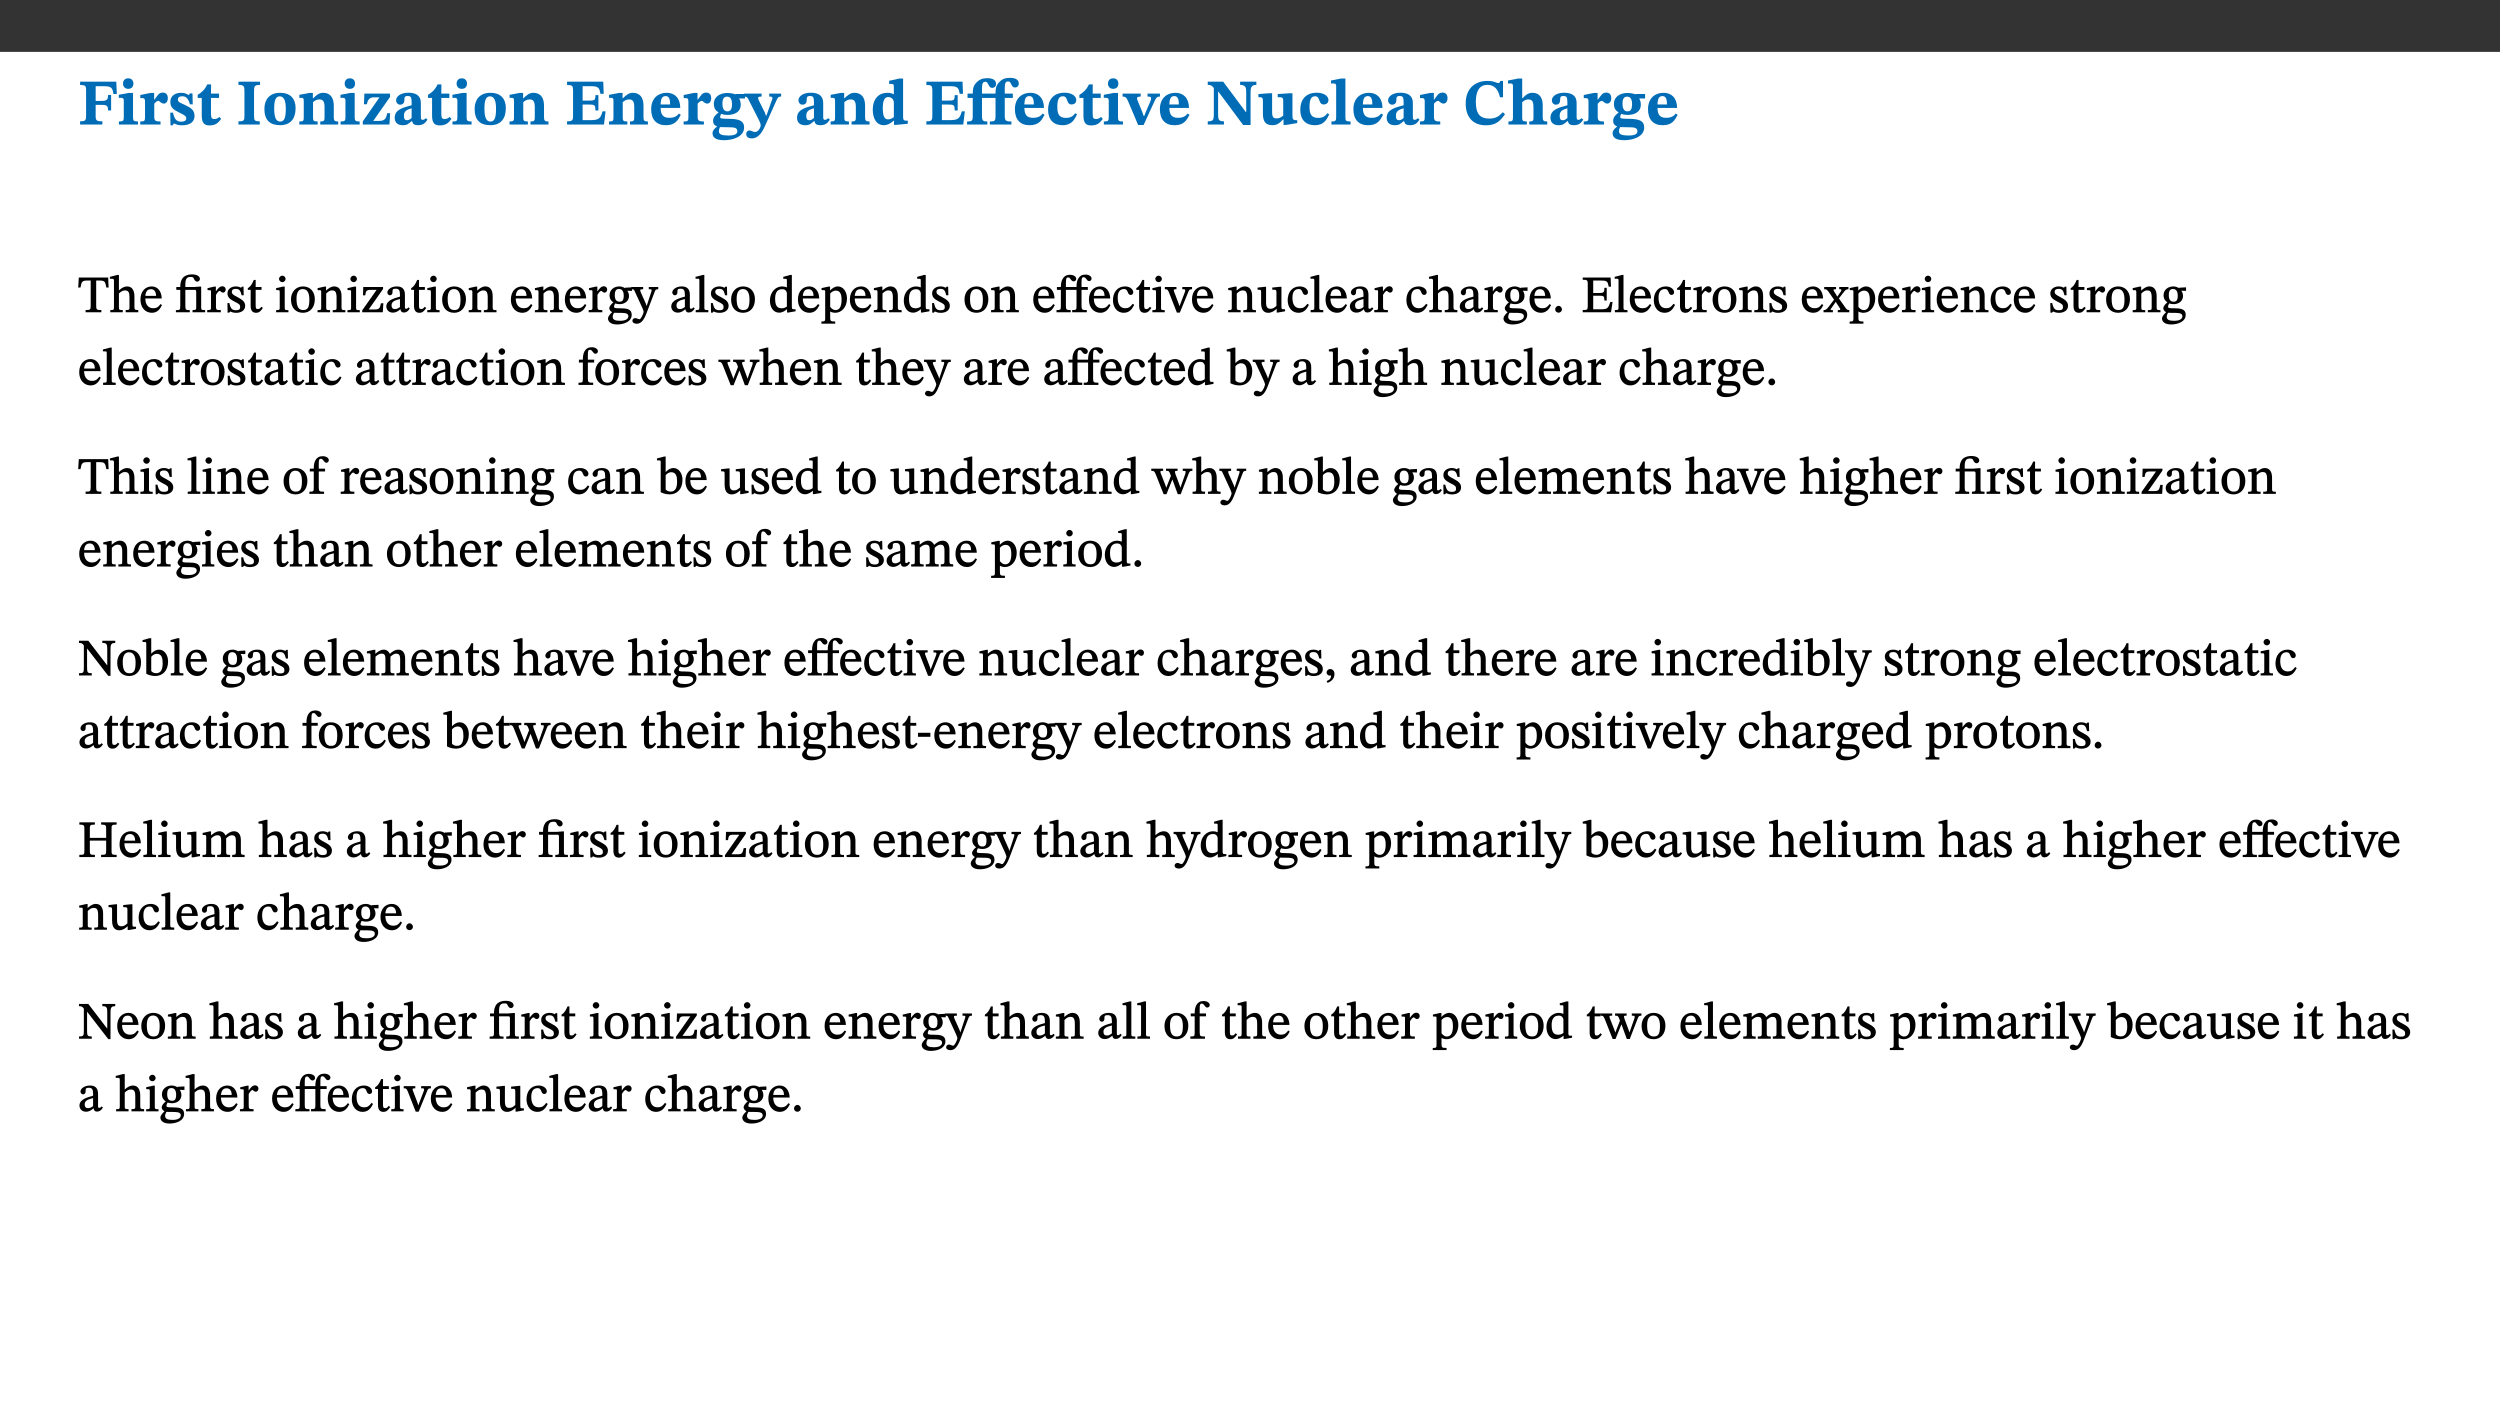 ﻿<?xml version="1.0" encoding="utf-8"?>
<svg xmlns="http://www.w3.org/2000/svg" xmlns:xlink="http://www.w3.org/1999/xlink" viewBox="0 0 960 540" version="1.1">
  <rect x="0" y="0" width="960" height="540" fill="#333333" stroke="none"/>
  <defs>
    <g>
      <symbol overflow="visible" id="glyph0-0">
        <path style="stroke:none;" d="M 7.938 -4.281 L 7.938 -4.688 C 7.938 -7.391 11.922 -9.312 11.922 -12.953 C 11.922 -15.531 9.766 -16.75 7.328 -16.75 C 4.828 -16.75 3.125 -15.234 3.125 -13.234 C 3.125 -12.062 3.594 -11.422 4.391 -11.422 C 4.984 -11.422 5.5 -11.828 5.5 -12.594 C 5.5 -13.531 4.984 -13.562 4.984 -14.375 C 4.984 -15.141 5.656 -15.641 7.109 -15.641 C 8.703 -15.641 9.688 -14.844 9.688 -12.891 C 9.688 -9.062 6.938 -8.156 6.938 -4.938 L 6.938 -4.219 L 7.938 -4.219 Z M 8.875 -1.266 C 8.875 -2.031 8.344 -2.828 7.484 -2.828 C 6.562 -2.828 6.016 -2.062 6.016 -1.266 C 6.016 -0.453 6.5 0.203 7.453 0.203 C 8.344 0.203 8.875 -0.469 8.875 -1.266 Z M 14.75 4.109 L 14.75 -19.625 L 0.25 -19.625 L 0.25 4.188 L 14.75 4.188 Z M 13.453 2.703 L 1.516 2.703 L 1.516 -18.188 L 13.453 -18.188 Z M 13.453 2.703 " />
      </symbol>
      <symbol overflow="visible" id="glyph0-1">
        <path style="stroke:none;" d="M 14.969 -11.797 L 14.766 -16.453 L 0.875 -16.453 L 0.875 -15.188 C 2.75 -15.188 3.172 -14.969 3.172 -13.203 L 3.172 -3.297 C 3.172 -1.469 2.719 -1.234 0.875 -1.234 L 0.875 0 L 9.422 0 L 9.422 -1.234 C 7.438 -1.234 6.844 -1.438 6.844 -3.125 L 6.844 -7.562 L 8.75 -7.562 C 10.875 -7.562 11.625 -7.484 11.625 -5.406 L 12.781 -5.406 L 12.781 -11.375 L 11.625 -11.375 C 11.625 -9.266 10.875 -9.062 8.75 -9.062 L 6.844 -9.062 L 6.844 -14.719 L 9.781 -14.719 C 13.031 -14.719 13.266 -14.156 13.672 -11.719 L 14.969 -11.719 Z M 14.969 -11.797 " />
      </symbol>
      <symbol overflow="visible" id="glyph0-2">
        <path style="stroke:none;" d="M 7.781 -1.172 C 6.125 -1.172 5.875 -1.438 5.875 -2.875 L 5.875 -12.125 L 4.141 -12.125 L 0.422 -11.422 L 0.422 -10.234 C 0.422 -10.234 0.719 -10.266 1.062 -10.266 C 1.812 -10.266 2.328 -10.234 2.328 -9.125 L 2.328 -2.797 C 2.328 -1.391 2.062 -1.172 0.453 -1.172 L 0.453 0 L 7.781 0 Z M 4.016 -17.75 C 2.75 -17.75 2.031 -16.875 2.031 -15.719 C 2.031 -14.547 2.781 -13.703 4.016 -13.703 C 5.328 -13.703 6.016 -14.547 6.016 -15.734 C 6.016 -16.875 5.328 -17.75 4.016 -17.75 Z M 4.016 -17.75 " />
      </symbol>
      <symbol overflow="visible" id="glyph0-3">
        <path style="stroke:none;" d="M 5.828 -12.125 L 4.406 -12.125 L 0.516 -11.344 L 0.516 -10.141 C 0.516 -10.141 0.797 -10.156 1.281 -10.156 C 2.156 -10.156 2.328 -9.734 2.328 -8.844 L 2.328 -2.781 C 2.328 -1.391 2.109 -1.172 0.5 -1.172 L 0.5 0 L 8.281 0 L 8.281 -1.172 C 6.516 -1.172 5.875 -1.344 5.875 -2.953 L 5.875 -8 C 6.438 -8.656 6.969 -9.094 7.516 -9.094 C 7.906 -9.094 8.469 -8.047 9.562 -8.047 C 10.312 -8.047 11.078 -8.703 11.078 -10.141 C 11.078 -11.406 10.453 -12.266 9.172 -12.266 C 7.609 -12.266 7.234 -11.25 5.922 -9.547 L 5.828 -9.547 Z M 5.828 -12.125 " />
      </symbol>
      <symbol overflow="visible" id="glyph0-4">
        <path style="stroke:none;" d="M 0.891 -4.453 L 0.984 0.297 L 1.766 0.297 L 2.297 -0.391 L 2.484 -0.391 C 3.125 -0.078 3.797 0.297 5.328 0.297 C 7.875 0.297 10.203 -0.562 10.203 -3.375 C 10.203 -5.594 8.672 -6.5 6.547 -7.516 C 4.812 -8.344 3.812 -8.547 3.812 -9.609 C 3.812 -10.328 4.312 -10.859 5.484 -10.859 C 6.812 -10.859 7.75 -10.203 8.453 -7.75 L 9.516 -7.75 L 9.422 -11.969 L 8.422 -11.969 L 8.047 -11.344 L 7.906 -11.344 C 7.516 -11.594 6.609 -12.188 5.156 -12.188 C 2.484 -12.188 0.922 -10.797 0.922 -8.719 C 0.922 -6.547 2.109 -5.672 4.219 -4.656 C 6.547 -3.562 7.031 -3.172 7.031 -2.375 C 7.031 -1.438 6.219 -1.094 5.062 -1.094 C 3.266 -1.094 2.453 -2.125 1.953 -4.562 L 0.875 -4.562 Z M 0.891 -4.453 " />
      </symbol>
      <symbol overflow="visible" id="glyph0-5">
        <path style="stroke:none;" d="M 8.844 -2.922 C 8.25 -2.422 7.828 -2.125 6.859 -2.125 C 5.922 -2.125 5.625 -2.5 5.625 -4.312 L 5.625 -10.203 L 8.719 -10.203 L 8.719 -11.891 L 5.625 -11.891 L 5.656 -15.406 L 4.188 -15.406 C 3.172 -13.234 1.906 -12.234 0.516 -11.406 L 0.516 -10.203 L 2.078 -10.203 L 2.078 -3.438 C 2.078 -0.594 3.047 0.344 4.984 0.344 C 7.578 0.344 8.453 -0.766 9.516 -2.156 Z M 8.844 -2.922 " />
      </symbol>
      <symbol overflow="visible" id="glyph0-6">
        <path style="stroke:none;" d="M 3.172 -3.641 C 3.172 -1.516 3.047 -1.234 0.875 -1.234 L 0.875 0 L 9.062 0 L 9.062 -1.234 C 6.969 -1.234 6.859 -1.531 6.859 -3.641 L 6.859 -12.734 C 6.859 -14.672 6.969 -15.219 9.172 -15.219 L 9.172 -16.453 L 0.875 -16.453 L 0.875 -15.219 C 3 -15.219 3.172 -14.688 3.172 -12.734 Z M 3.172 -3.641 " />
      </symbol>
      <symbol overflow="visible" id="glyph0-7">
        <path style="stroke:none;" d="M 6.859 -12.188 C 2.703 -12.188 0.797 -9.484 0.797 -6.016 C 0.797 -1.703 2.906 0.25 6.797 0.25 C 10.688 0.25 12.781 -2.062 12.781 -6.297 C 12.781 -9.859 10.828 -12.188 6.859 -12.188 Z M 6.672 -10.828 C 8.297 -10.828 9.016 -9.188 9.016 -6.094 C 9.016 -2.672 8.5 -1.141 6.859 -1.141 C 5.25 -1.141 4.562 -2.719 4.562 -6.266 C 4.562 -9.094 5.078 -10.828 6.672 -10.828 Z M 6.672 -10.828 " />
      </symbol>
      <symbol overflow="visible" id="glyph0-8">
        <path style="stroke:none;" d="M 13.859 -7.266 C 13.859 -10.531 12.344 -12.188 9.734 -12.188 C 8.25 -12.188 7.188 -11.297 5.953 -10.094 L 5.828 -10.094 L 5.828 -12.125 L 4.453 -12.125 L 0.641 -11.406 L 0.641 -10.234 C 0.641 -10.234 0.891 -10.266 1.312 -10.266 C 2 -10.266 2.328 -10.141 2.328 -9.219 L 2.328 -2.844 C 2.328 -1.484 2.25 -1.172 0.625 -1.172 L 0.625 0 L 7.656 0 L 7.656 -1.172 C 6.016 -1.172 5.891 -1.484 5.891 -2.844 L 5.891 -8.594 C 6.609 -9.188 7.281 -9.641 8.297 -9.641 C 9.609 -9.641 10.312 -9.047 10.312 -6.719 L 10.312 -2.844 C 10.312 -1.469 10.141 -1.172 8.672 -1.172 L 8.672 0 L 15.562 0 L 15.562 -1.172 C 14.125 -1.172 13.859 -1.484 13.859 -2.844 Z M 13.859 -7.266 " />
      </symbol>
      <symbol overflow="visible" id="glyph0-9">
        <path style="stroke:none;" d="M 11.344 -4.359 L 10.188 -4.359 C 9.781 -1.812 8.828 -1.391 6.938 -1.391 L 4.828 -1.391 L 4.828 -1.359 L 11.281 -10.578 L 11.281 -11.891 L 1.438 -11.891 L 1.281 -7.781 L 2.406 -7.781 C 2.656 -9.312 3.344 -10.453 5.062 -10.453 L 7.281 -10.453 L 7.281 -10.5 L 0.844 -1.234 L 0.844 0 L 11.078 0 Z M 11.344 -4.359 " />
      </symbol>
      <symbol overflow="visible" id="glyph0-10">
        <path style="stroke:none;" d="M 7.484 -1.391 C 7.703 -0.25 8.203 0.25 9.844 0.25 C 11.703 0.25 12.547 -0.562 13.406 -1.859 L 12.812 -2.453 C 12.438 -2.078 12.016 -1.812 11.625 -1.812 C 11.109 -1.812 10.859 -1.906 10.859 -2.906 L 10.859 -8.281 C 10.859 -11 9.141 -12.219 6.047 -12.219 C 3.172 -12.219 1.359 -10.828 1.359 -9.344 C 1.359 -8.234 2.156 -7.609 2.875 -7.609 C 3.734 -7.609 4.516 -8.125 4.516 -9.266 C 4.516 -10.688 4.781 -10.953 5.781 -10.953 C 6.969 -10.953 7.312 -10.578 7.312 -8.469 L 7.312 -7.391 C 4.953 -6.688 0.812 -6.078 0.812 -2.625 C 0.812 -0.625 2.125 0.266 3.938 0.266 C 5.656 0.266 6.188 -0.344 7.328 -1.312 L 7.484 -1.312 Z M 7.312 -2.547 C 6.594 -1.859 6.141 -1.656 5.5 -1.656 C 4.734 -1.656 4.359 -2.109 4.359 -3.328 C 4.359 -5.172 5.375 -5.656 7.312 -6.25 Z M 7.312 -2.547 " />
      </symbol>
      <symbol overflow="visible" id="glyph0-11">
        <path style="stroke:none;" d="M 15.656 -5.062 L 14.5 -5.062 C 13.703 -2.234 13.016 -1.688 9.766 -1.688 L 6.844 -1.688 L 6.844 -7.688 L 9.047 -7.688 C 11.516 -7.688 11.75 -7.531 11.75 -5.406 L 12.906 -5.406 L 12.906 -11.297 L 11.75 -11.297 C 11.75 -9.266 11.516 -9.188 9.047 -9.188 L 6.844 -9.188 L 6.844 -14.719 L 10.109 -14.719 C 12.859 -14.719 13.312 -14.094 13.672 -11.797 L 14.938 -11.797 L 14.766 -16.453 L 0.875 -16.453 L 0.875 -15.188 C 2.906 -15.188 3.172 -14.891 3.172 -13.031 L 3.172 -3.203 C 3.172 -1.359 2.547 -1.234 0.875 -1.234 L 0.875 0 L 15.047 0 Z M 15.656 -5.062 " />
      </symbol>
      <symbol overflow="visible" id="glyph0-12">
        <path style="stroke:none;" d="M 11.469 -4.219 C 10.656 -3.203 9.672 -2.578 7.734 -2.578 C 5.625 -2.578 4.438 -3.547 4.438 -6.375 L 11.969 -6.375 C 11.922 -10.188 9.859 -12.188 6.734 -12.188 C 3.516 -12.188 0.797 -10.141 0.797 -5.875 C 0.797 -1.938 2.797 0.266 6.422 0.266 C 10.094 0.266 11.078 -1.703 12.172 -3.719 Z M 4.406 -7.609 C 4.516 -10.016 5 -10.922 6.391 -10.922 C 7.703 -10.922 8.078 -9.641 8.078 -7.703 L 4.406 -7.703 Z M 4.406 -7.609 " />
      </symbol>
      <symbol overflow="visible" id="glyph0-13">
        <path style="stroke:none;" d="M 2.797 -4.656 C 1.656 -3.672 0.672 -2.953 0.672 -1.359 C 0.672 0.125 1.859 0.625 2.328 0.75 L 2.328 0.672 C 1.062 1.656 0.469 2.359 0.469 3.297 C 0.469 4.828 1.469 6.016 4.906 6.016 C 8.031 6.016 12.594 4.812 12.594 1.109 C 12.594 -1.406 10.797 -2.156 6.641 -2.203 C 3.672 -2.234 3.391 -2.328 3.391 -2.922 C 3.391 -3.344 3.516 -3.672 3.797 -4.109 C 4.562 -3.812 5.359 -3.688 6.219 -3.688 C 8.766 -3.688 11.297 -4.734 11.297 -7.609 C 11.297 -8.891 10.922 -9.594 10.625 -10.062 L 10.625 -10.016 L 12.938 -10.016 L 12.938 -11.719 L 9.438 -11.719 L 9.438 -11.578 C 9.438 -11.578 7.781 -12.125 6.125 -12.125 C 3.562 -12.125 0.969 -10.828 0.969 -7.953 C 0.969 -5.828 2.031 -5.125 2.797 -4.688 Z M 6.047 -10.703 C 7.234 -10.703 7.938 -9.906 7.938 -7.812 C 7.938 -5.594 7.188 -5.062 6.188 -5.062 C 5.062 -5.062 4.266 -5.828 4.266 -8.047 C 4.266 -10.109 5 -10.703 6.047 -10.703 Z M 3.344 0.984 C 3.719 0.984 4.484 1.016 6.438 1.047 C 8.344 1.062 9.984 1.047 9.984 2.5 C 9.984 3.469 9.375 4.219 6.562 4.219 C 3.922 4.219 2.906 3.719 2.906 2.609 C 2.906 2 3.125 1.391 3.328 0.984 Z M 3.344 0.984 " />
      </symbol>
      <symbol overflow="visible" id="glyph0-14">
        <path style="stroke:none;" d="M 13.672 -11.891 L 9.094 -11.891 L 9.094 -10.75 C 9.859 -10.75 10.328 -10.656 10.328 -10.234 C 10.328 -10.141 10.312 -9.969 10.266 -9.766 L 8.031 -3.438 L 7.828 -3.438 L 7.406 -4.609 L 5.172 -9.094 L 5.172 -9.172 C 5 -9.516 4.812 -9.844 4.812 -10.141 C 4.812 -10.609 5.109 -10.734 6.172 -10.734 L 6.172 -11.891 L -0.516 -11.891 L -0.516 -10.75 C 0.297 -10.75 0.719 -10.453 0.984 -9.906 L 4.531 -2.906 C 5 -1.984 5.828 -0.469 5.828 0.25 C 5.828 1.219 4.828 2.875 3.688 2.875 C 2.828 2.875 2.359 2.281 1.484 2.281 C 0.797 2.281 0.266 2.828 0.266 3.641 C 0.266 4.812 1.172 5.328 2.328 5.328 C 4.484 5.328 6.078 3.797 7.578 0.328 L 12 -9.547 C 12.391 -10.453 12.719 -10.75 13.672 -10.75 Z M 13.672 -11.891 " />
      </symbol>
      <symbol overflow="visible" id="glyph0-15">
        <path style="stroke:none;" d="M 14.25 -0.375 L 14.25 -1.484 L 13.734 -1.484 C 12.812 -1.484 12.438 -1.641 12.438 -2.906 L 12.438 -17.672 L 11.047 -17.672 L 7.094 -16.797 L 7.094 -15.594 C 7.094 -15.594 7.562 -15.594 7.812 -15.594 C 8.75 -15.594 8.891 -15.469 8.891 -14.375 L 8.891 -11.641 L 8.828 -11.641 C 8 -12.047 7.188 -12.188 6.422 -12.188 C 3.297 -12.188 0.797 -10.141 0.797 -5.578 C 0.797 -2.406 2.188 0.25 5.031 0.25 C 6.672 0.25 7.906 -0.672 8.797 -1.469 L 8.953 -1.469 L 8.953 0.125 L 9.812 0.125 L 14.25 -0.297 Z M 8.891 -2.844 C 8.078 -2.281 7.578 -1.984 6.609 -1.984 C 5.297 -1.984 4.641 -3.203 4.641 -6.312 C 4.641 -9.297 5.406 -10.562 6.672 -10.562 C 8.031 -10.562 8.672 -9.672 8.891 -8.766 Z M 8.891 -2.844 " />
      </symbol>
      <symbol overflow="visible" id="glyph0-16">
        <path style="stroke:none;" d="M 0.328 -11.797 L 0.328 -10.203 L 2.328 -10.203 L 2.328 -3.297 C 2.328 -1.359 1.953 -1.172 0.156 -1.172 L 0.156 0 L 7.938 0 L 7.938 -1.172 C 6.375 -1.172 5.875 -1.359 5.875 -3.297 L 5.875 -10.203 L 11.078 -10.203 L 11.078 -3.391 C 11.078 -1.312 10.75 -1.172 8.891 -1.172 L 8.891 0 L 17.172 0 L 17.172 -1.172 C 15.047 -1.172 14.625 -1.406 14.625 -3.391 L 14.625 -10.203 L 17.719 -10.203 L 17.719 -11.891 L 14.625 -11.891 L 14.625 -13.953 C 14.625 -15.891 14.922 -16.547 15.891 -16.547 C 16.328 -16.547 16.609 -16.5 17.047 -15.594 C 17.5 -14.625 17.812 -14.219 18.578 -14.219 C 19.25 -14.219 20.016 -14.688 20.016 -15.719 C 20.016 -17.344 18.484 -17.938 16.656 -17.938 C 14.688 -17.938 13.562 -17.422 12.469 -16.25 C 11.203 -14.922 11.078 -13.734 11.078 -11.891 L 5.875 -11.891 L 5.875 -13.75 C 5.875 -15.828 6.219 -16.406 7.141 -16.406 C 7.578 -16.406 7.859 -16.359 8.297 -15.438 C 8.75 -14.469 9.062 -14.078 9.844 -14.078 C 10.5 -14.078 11.281 -14.547 11.281 -15.562 C 11.281 -17.203 9.859 -17.797 7.906 -17.797 C 5.953 -17.797 4.828 -17.25 3.719 -16.109 C 2.484 -14.75 2.328 -13.578 2.328 -11.891 L 0.328 -11.891 Z M 0.328 -11.797 " />
      </symbol>
      <symbol overflow="visible" id="glyph0-17">
        <path style="stroke:none;" d="M 11.219 -4.344 C 10.281 -3.141 9.344 -2.547 7.656 -2.547 C 5 -2.547 4.312 -4.016 4.312 -6.859 C 4.312 -9.484 4.906 -10.859 6.422 -10.859 C 8.672 -10.859 7.516 -7.703 9.812 -7.703 C 10.75 -7.703 11.594 -8.297 11.594 -9.391 C 11.594 -10.922 9.906 -12.219 7.062 -12.219 C 2.781 -12.219 0.766 -9.422 0.766 -5.672 C 0.766 -1.812 2.906 0.266 6.344 0.266 C 9.672 0.266 10.859 -1.688 11.875 -3.922 Z M 11.219 -4.344 " />
      </symbol>
      <symbol overflow="visible" id="glyph0-18">
        <path style="stroke:none;" d="M 13.828 -11.891 L 9.062 -11.891 L 9.062 -10.734 C 10.016 -10.734 10.438 -10.656 10.438 -10.109 C 10.438 -9.594 10.281 -9.172 10.281 -9.172 L 10.281 -9.219 L 8.406 -4.828 L 7.828 -3.328 L 7.562 -3.328 L 7.062 -4.781 L 5.281 -9.125 C 5.125 -9.438 5.031 -9.812 5.031 -10.109 C 5.031 -10.531 5.422 -10.734 6.438 -10.734 L 6.438 -11.891 L -0.516 -11.891 L -0.516 -10.734 C 0.469 -10.734 0.984 -10.484 1.688 -8.75 L 5.453 0.172 L 7.562 0.172 L 11.766 -9.016 C 12.391 -10.406 12.844 -10.734 13.828 -10.734 Z M 13.828 -11.891 " />
      </symbol>
      <symbol overflow="visible" id="glyph0-19">
        <path style="stroke:none;" d="M 19.25 -16.453 L 13.016 -16.453 L 13.016 -15.219 C 15.312 -15.219 15.359 -14 15.359 -12.094 L 15.359 -4.781 L 15.219 -4.781 L 6.516 -16.453 L 0.594 -16.453 L 0.594 -15.219 C 1.703 -15.219 2.125 -15.047 2.922 -14.031 L 2.922 -4.094 C 2.922 -1.609 2.578 -1.234 0.594 -1.234 L 0.594 0 L 6.812 0 L 6.812 -1.234 C 4.953 -1.234 4.562 -1.609 4.562 -4.094 L 4.562 -12.609 L 4.688 -12.609 L 14.172 0.172 L 17.031 0.172 L 17.031 -12.094 C 17.031 -14 17.125 -15.219 19.25 -15.219 Z M 19.25 -16.453 " />
      </symbol>
      <symbol overflow="visible" id="glyph0-20">
        <path style="stroke:none;" d="M 15.234 -1.656 L 15.094 -1.656 C 13.75 -1.656 13.406 -1.859 13.406 -3.422 L 13.406 -12.016 L 12.391 -12.016 L 7.75 -11.703 L 7.75 -10.5 C 9.391 -10.5 9.859 -10.5 9.859 -9.062 L 9.859 -3.438 C 8.953 -2.672 8.375 -2.359 7.328 -2.359 C 6.266 -2.359 5.594 -2.547 5.594 -4.906 L 5.594 -12.016 L 4.438 -12.016 L 0.328 -11.703 L 0.328 -10.5 C 1.656 -10.484 2.062 -10.5 2.062 -8.969 L 2.062 -4.188 C 2.062 -0.922 3.25 0.25 5.719 0.25 C 7.391 0.25 8.281 -0.344 9.844 -2 L 9.984 -2 L 9.984 0.156 L 10.953 0.156 L 15.234 -0.562 Z M 15.234 -1.656 " />
      </symbol>
      <symbol overflow="visible" id="glyph0-21">
        <path style="stroke:none;" d="M 7.812 -1.172 C 6.016 -1.172 5.828 -1.438 5.828 -2.844 L 5.828 -17.672 L 4.188 -17.672 L 0.297 -16.906 L 0.297 -15.766 C 0.297 -15.766 0.672 -15.781 1.062 -15.781 C 1.688 -15.781 2.281 -15.766 2.281 -14.812 L 2.281 -2.844 C 2.281 -1.484 2.109 -1.172 0.469 -1.172 L 0.469 0 L 7.812 0 Z M 7.812 -1.172 " />
      </symbol>
      <symbol overflow="visible" id="glyph0-22">
        <path style="stroke:none;" d="M 15.359 -4.734 C 13.922 -3.141 12.594 -2.281 10.156 -2.281 C 6.672 -2.281 5 -4.047 5 -8.672 C 5 -13.016 6.469 -15.234 9.469 -15.234 C 12 -15.234 13.578 -13.656 14.25 -10.484 L 15.438 -10.484 L 15.438 -16.75 L 14.391 -16.75 C 14.281 -16.281 14.125 -15.938 13.578 -15.938 C 12.844 -15.938 12.141 -16.75 9.516 -16.75 C 4.531 -16.75 1.109 -13.734 1.109 -8.031 C 1.109 -3.219 3.547 0.297 8.953 0.297 C 12.906 0.297 14.516 -1.594 16.203 -3.984 Z M 15.359 -4.734 " />
      </symbol>
      <symbol overflow="visible" id="glyph0-23">
        <path style="stroke:none;" d="M 5.828 -8.594 C 6.812 -9.422 7.391 -9.641 8.25 -9.641 C 10.094 -9.641 10.156 -8.078 10.156 -6.188 L 10.156 -2.781 C 10.156 -1.531 10.094 -1.172 8.547 -1.172 L 8.547 0 L 15.438 0 L 15.438 -1.172 C 13.984 -1.172 13.703 -1.516 13.703 -2.844 L 13.703 -7.391 C 13.703 -10.484 12.312 -12.188 9.766 -12.188 C 8.25 -12.188 7.281 -11.5 5.953 -10.109 L 5.828 -10.109 L 5.828 -17.672 L 4.281 -17.672 L 0.375 -16.906 L 0.375 -15.734 C 0.375 -15.734 0.688 -15.781 1.094 -15.781 C 1.766 -15.781 2.281 -15.734 2.281 -14.875 L 2.281 -2.656 C 2.281 -1.281 1.891 -1.172 0.547 -1.172 L 0.547 0 L 7.609 0 L 7.609 -1.172 C 5.922 -1.172 5.828 -1.562 5.828 -2.75 Z M 5.828 -8.594 " />
      </symbol>
      <symbol overflow="visible" id="glyph1-0">
        <path style="stroke:none;" d="M 6.5 -3.5 L 6.5 -3.828 C 6.5 -6 9.703 -7.547 9.703 -10.484 C 9.703 -12.547 7.844 -13.594 5.891 -13.594 C 3.891 -13.594 2.375 -12.312 2.375 -10.703 C 2.375 -9.766 2.891 -9.188 3.531 -9.188 C 4 -9.188 4.547 -9.562 4.547 -10.188 C 4.547 -10.938 4.125 -10.953 4.125 -11.609 C 4.125 -12.234 4.547 -12.578 5.719 -12.578 C 7 -12.578 7.656 -12 7.656 -10.422 C 7.656 -7.344 5.438 -6.609 5.438 -4.031 L 5.438 -3.391 L 6.5 -3.391 Z M 7.25 -1.078 C 7.25 -1.688 6.719 -2.391 6.016 -2.391 C 5.281 -2.391 4.703 -1.719 4.703 -1.078 C 4.703 -0.422 5.219 0.156 6 0.156 C 6.719 0.156 7.25 -0.438 7.25 -1.078 Z M 11.969 3.25 L 11.969 -15.891 L 0.062 -15.891 L 0.062 3.359 L 11.969 3.359 Z M 10.812 2.047 L 1.328 2.047 L 1.328 -14.625 L 10.672 -14.625 L 10.672 2.047 Z M 10.812 2.047 " />
      </symbol>
      <symbol overflow="visible" id="glyph1-1">
        <path style="stroke:none;" d="M 11.812 -9.625 L 11.656 -13.344 L 0.375 -13.344 L 0.141 -9.5 L 1.016 -9.5 C 1.453 -11.797 1.609 -12.188 3.812 -12.188 L 4.938 -12.188 L 4.938 -2.734 C 4.938 -0.922 4.797 -0.859 2.984 -0.859 L 2.984 0 L 9.031 0 L 9.031 -0.859 C 7.188 -0.859 7.047 -0.922 7.047 -2.734 L 7.047 -12.188 L 8.188 -12.188 C 10.406 -12.188 10.5 -11.797 10.953 -9.5 L 11.828 -9.5 Z M 11.812 -9.625 " />
      </symbol>
      <symbol overflow="visible" id="glyph1-2">
        <path style="stroke:none;" d="M 3.719 -7.188 C 4.703 -8.094 5.344 -8.391 6.109 -8.391 C 7.734 -8.391 7.812 -7.125 7.812 -5.5 L 7.812 -2.047 C 7.812 -1.094 7.875 -0.844 6.359 -0.844 L 6.359 0 L 11.203 0 L 11.203 -0.844 C 9.828 -0.844 9.719 -1.078 9.719 -2.125 L 9.719 -6.094 C 9.719 -7.734 9.219 -9.922 6.938 -9.922 C 5.875 -9.922 4.859 -9.422 3.641 -8.281 L 3.766 -8.281 L 3.766 -14.328 L 3.109 -14.328 L 0.297 -13.594 L 0.297 -12.922 L 0.516 -12.844 C 0.516 -12.844 0.703 -12.844 1.016 -12.844 C 1.547 -12.844 1.859 -12.875 1.859 -12.172 L 1.859 -1.969 C 1.859 -0.859 1.641 -0.844 0.453 -0.844 L 0.453 0 L 5.234 0 L 5.234 -0.844 C 3.75 -0.844 3.766 -1.016 3.766 -2.047 L 3.766 -7.219 Z M 3.719 -7.188 " />
      </symbol>
      <symbol overflow="visible" id="glyph1-3">
        <path style="stroke:none;" d="M 8.172 -3.062 C 7.531 -2.234 7.016 -1.547 5.406 -1.547 C 3.812 -1.547 2.406 -2.672 2.406 -5.297 L 8.719 -5.297 C 8.609 -8.203 7.047 -9.922 4.875 -9.922 C 2.547 -9.922 0.531 -8.188 0.531 -4.859 C 0.531 -1.656 2.531 0.203 4.922 0.203 C 6.969 0.203 8.047 -1.172 8.812 -2.75 L 8.234 -3.172 Z M 2.391 -6.156 C 2.547 -8.016 3.234 -8.859 4.578 -8.859 C 6 -8.859 6.516 -7.625 6.547 -6.297 L 2.406 -6.297 Z M 2.391 -6.156 " />
      </symbol>
      <symbol overflow="visible" id="glyph1-4">
        <path style="stroke:none;" d="M 11.328 -0.844 C 9.906 -0.844 9.922 -1 9.922 -2.125 L 9.922 -9.859 L 9.281 -9.859 L 7.156 -9.688 L 3.844 -9.688 L 3.844 -10.75 C 3.844 -12.953 4.516 -13.562 5.891 -13.562 C 6.578 -13.562 6.891 -13.5 7.109 -12.922 C 7.375 -12.328 7.766 -11.75 8.359 -11.75 C 8.969 -11.75 9.438 -12.234 9.438 -12.797 C 9.438 -13.906 8.125 -14.547 6.391 -14.547 C 4.484 -14.547 3.203 -13.781 2.672 -12.922 C 2.109 -12.031 1.891 -11.078 1.891 -9.688 L 0.375 -9.688 L 0.375 -8.594 L 1.891 -8.594 L 1.891 -2.484 C 1.891 -0.938 1.812 -0.812 0.219 -0.812 L 0.219 0 L 5.562 0 L 5.562 -0.812 C 4.047 -0.812 3.844 -0.953 3.844 -2.484 L 3.844 -8.594 L 7.594 -8.594 C 7.969 -8.484 8.016 -8.312 8.016 -7.656 L 8.016 -2.125 C 8.016 -1.078 8.062 -0.844 6.609 -0.844 L 6.609 0 L 11.453 0 L 11.453 -0.844 Z M 11.328 -0.844 " />
      </symbol>
      <symbol overflow="visible" id="glyph1-5">
        <path style="stroke:none;" d="M 3.641 -9.859 L 3.172 -9.859 L 0.562 -9.25 L 0.562 -8.562 L 0.781 -8.484 C 0.781 -8.484 0.922 -8.484 1.312 -8.484 C 2.031 -8.484 1.891 -8.25 1.891 -7.531 L 1.891 -2.047 C 1.891 -0.938 1.891 -0.844 0.438 -0.844 L 0.438 0 L 5.672 0 L 5.672 -0.844 C 4.062 -0.844 3.812 -0.891 3.812 -2.156 L 3.812 -6.672 C 4.25 -7.406 4.797 -8.203 5.266 -8.203 C 5.5 -8.203 5.891 -7.531 6.547 -7.531 C 7 -7.531 7.547 -7.969 7.547 -8.719 C 7.547 -9.406 7.047 -9.984 6.281 -9.984 C 5.312 -9.984 4.625 -9.25 3.625 -7.812 L 3.766 -7.812 L 3.766 -9.859 Z M 3.641 -9.859 " />
      </symbol>
      <symbol overflow="visible" id="glyph1-6">
        <path style="stroke:none;" d="M 0.641 -3.391 L 0.703 0.156 L 1.297 0.156 L 1.719 -0.297 C 2.234 -0.078 2.828 0.219 3.984 0.219 C 5.781 0.219 7.453 -0.625 7.453 -2.484 C 7.453 -3.969 6.438 -4.797 4.625 -5.75 C 2.953 -6.609 2.328 -7.016 2.328 -7.797 C 2.328 -8.688 2.906 -8.984 3.828 -8.984 C 5.047 -8.984 5.641 -8.531 6.094 -6.516 L 6.891 -6.516 L 6.812 -9.828 L 6.219 -9.828 L 5.875 -9.406 L 5.938 -9.406 C 5.438 -9.641 4.844 -9.922 3.844 -9.922 C 2.125 -9.922 0.656 -8.906 0.656 -7.266 C 0.656 -5.797 1.516 -5.016 3.328 -4.109 L 3.422 -4.062 C 5.281 -3.141 5.516 -2.891 5.516 -1.953 C 5.516 -1.016 4.938 -0.781 3.938 -0.781 C 2.469 -0.781 1.828 -1.328 1.391 -3.531 L 0.641 -3.531 Z M 0.641 -3.391 " />
      </symbol>
      <symbol overflow="visible" id="glyph1-7">
        <path style="stroke:none;" d="M 5.734 -2.016 C 5.234 -1.453 5.078 -1.234 4.438 -1.234 C 3.672 -1.234 3.609 -1.578 3.609 -2.984 L 3.609 -8.594 L 5.859 -8.594 L 5.859 -9.688 L 3.609 -9.688 L 3.625 -12.406 L 2.906 -12.406 C 2.125 -10.578 1.578 -9.844 0.594 -9.25 L 0.594 -8.594 L 1.688 -8.594 L 1.688 -2.438 C 1.688 -0.641 2.406 0.203 3.75 0.203 C 5.016 0.203 5.516 -0.438 6.391 -1.641 L 5.812 -2.109 Z M 5.734 -2.016 " />
      </symbol>
      <symbol overflow="visible" id="glyph1-8">
        <path style="stroke:none;" d="M 2.891 -14.062 C 2.188 -14.062 1.609 -13.406 1.609 -12.812 C 1.609 -12.188 2.219 -11.547 2.891 -11.547 C 3.578 -11.547 4.141 -12.188 4.141 -12.812 C 4.141 -13.406 3.578 -14.062 2.891 -14.062 Z M 5.125 -0.812 C 3.781 -0.812 3.812 -0.969 3.812 -2.125 L 3.812 -9.859 L 3.172 -9.859 L 0.516 -9.281 L 0.516 -8.594 L 0.734 -8.5 C 0.734 -8.5 0.875 -8.5 1.156 -8.5 C 1.734 -8.5 1.891 -8.547 1.891 -7.688 L 1.891 -2.125 C 1.891 -1 1.969 -0.812 0.5 -0.812 L 0.5 0 L 5.234 0 L 5.234 -0.812 Z M 5.125 -0.812 " />
      </symbol>
      <symbol overflow="visible" id="glyph1-9">
        <path style="stroke:none;" d="M 5.141 -9.922 C 2.453 -9.922 0.531 -7.828 0.531 -4.938 C 0.531 -1.719 2.344 0.203 5.141 0.203 C 7.734 0.203 9.688 -1.672 9.688 -5.016 C 9.688 -7.969 7.875 -9.922 5.141 -9.922 Z M 5.062 -8.906 C 6.828 -8.906 7.594 -7.375 7.594 -4.922 C 7.594 -1.672 6.859 -0.859 5.219 -0.859 C 3.5 -0.844 2.656 -2.031 2.656 -5.203 C 2.656 -7.75 3.547 -8.906 5.062 -8.906 Z M 5.062 -8.906 " />
      </symbol>
      <symbol overflow="visible" id="glyph1-10">
        <path style="stroke:none;" d="M 9.703 -6.234 C 9.703 -8.531 8.719 -9.922 6.906 -9.922 C 5.656 -9.922 4.688 -9.156 3.641 -8.25 L 3.75 -8.25 L 3.766 -9.859 L 3.188 -9.859 L 0.516 -9.266 L 0.516 -8.562 L 0.734 -8.484 C 0.734 -8.484 0.859 -8.484 1.188 -8.484 C 1.734 -8.484 1.891 -8.453 1.891 -7.734 L 1.891 -2.125 C 1.891 -1.016 1.969 -0.812 0.5 -0.812 L 0.5 0 L 5.312 0 L 5.312 -0.812 C 3.766 -0.812 3.812 -1.016 3.812 -2.125 L 3.812 -7.188 C 4.359 -7.703 5.016 -8.391 6.094 -8.391 C 7 -8.391 7.797 -8.125 7.797 -5.734 L 7.797 -2.125 C 7.797 -1.016 7.875 -0.812 6.312 -0.812 L 6.312 0 L 11.172 0 L 11.172 -0.812 C 9.719 -0.812 9.703 -1.016 9.703 -2.125 Z M 9.703 -6.234 " />
      </symbol>
      <symbol overflow="visible" id="glyph1-11">
        <path style="stroke:none;" d="M 8.469 -3.453 L 7.688 -3.453 C 7.266 -1.453 7 -1.078 5.281 -1.078 L 2.906 -1.078 L 2.906 -0.953 L 8.5 -8.938 L 8.5 -9.688 L 0.891 -9.688 L 0.781 -6.5 L 1.656 -6.5 C 1.859 -7.953 2.047 -8.594 3.531 -8.594 L 6.078 -8.594 L 6.078 -8.688 L 0.484 -0.734 L 0.484 0 L 8.391 0 L 8.609 -3.453 Z M 8.469 -3.453 " />
      </symbol>
      <symbol overflow="visible" id="glyph1-12">
        <path style="stroke:none;" d="M 6 -1.359 C 6.109 -0.484 6.453 0.094 7.328 0.094 C 8.344 0.094 8.906 -0.359 9.641 -1.422 L 9.156 -1.906 C 8.812 -1.516 8.625 -1.359 8.25 -1.359 C 7.828 -1.359 7.766 -1.375 7.766 -2.188 L 7.766 -6.719 C 7.766 -8.781 6.828 -9.922 4.656 -9.922 C 2.484 -9.922 1.016 -8.703 1.016 -7.594 C 1.016 -6.938 1.594 -6.516 1.984 -6.516 C 2.547 -6.516 2.984 -6.938 2.984 -7.547 C 2.984 -8.75 3.062 -9.047 4.203 -9.047 C 5.406 -9.047 5.859 -8.5 5.859 -6.766 L 5.859 -6 C 4.281 -5.5 0.625 -4.844 0.625 -2.219 C 0.625 -0.938 1.594 0.141 3.125 0.141 C 4.406 0.141 5.203 -0.453 6.094 -1.234 L 6.016 -1.234 Z M 5.891 -2.047 C 5.219 -1.5 4.609 -1.219 3.938 -1.219 C 3.094 -1.219 2.625 -1.688 2.625 -2.688 C 2.625 -4.25 4.188 -4.656 5.859 -5.078 L 5.859 -2.016 Z M 5.891 -2.047 " />
      </symbol>
      <symbol overflow="visible" id="glyph1-13">
        <path style="stroke:none;" d="M 2.453 -3.891 C 1.516 -3.172 0.781 -2.234 0.781 -1.516 C 0.781 -0.953 1.25 -0.344 1.891 -0.016 L 1.891 -0.062 C 0.859 0.938 0.281 1.719 0.281 2.375 C 0.281 3.469 1.188 4.688 3.812 4.688 C 6.312 4.688 9.391 3.641 9.391 0.969 C 9.391 -1.312 7.344 -1.531 4.844 -1.531 C 3.016 -1.531 2.609 -1.594 2.609 -2.188 C 2.609 -2.531 2.891 -3.172 3.047 -3.391 C 3.531 -3.234 4.078 -3.109 4.719 -3.109 C 6.812 -3.109 8.359 -4.406 8.359 -6.25 C 8.359 -7.25 7.891 -8.016 7.656 -8.344 L 7.656 -8.266 L 9.516 -8.203 L 9.516 -9.578 L 6.828 -9.422 L 6.906 -9.203 C 6.906 -9.203 5.938 -9.922 4.625 -9.922 C 2.516 -9.922 0.875 -8.531 0.875 -6.531 C 0.875 -5.234 1.5 -4.297 2.406 -3.766 L 2.406 -3.859 Z M 4.484 -8.938 C 5.75 -8.938 6.328 -7.984 6.328 -6.375 C 6.328 -4.484 5.734 -4.062 4.734 -4.062 C 3.453 -4.062 2.891 -4.906 2.891 -6.609 C 2.891 -8.281 3.453 -8.938 4.484 -8.938 Z M 2.531 0.203 C 2.812 0.203 3.188 0.219 4.781 0.234 C 6.109 0.266 8.109 0.094 8.109 1.531 C 8.109 2.391 7.312 3.281 4.953 3.281 C 2.922 3.281 2.094 2.844 2.094 1.688 C 2.094 1.281 2.188 0.891 2.594 0.203 Z M 2.531 0.203 " />
      </symbol>
      <symbol overflow="visible" id="glyph1-14">
        <path style="stroke:none;" d="M 9.828 -9.688 L 6.297 -9.688 L 6.297 -8.844 C 7.094 -8.844 7.406 -8.859 7.406 -8.469 C 7.406 -8.312 7.344 -8.125 7.312 -7.969 L 5.438 -2.266 L 5.5 -2.266 L 5.234 -3.172 L 3.281 -7.547 C 3.172 -7.828 3.016 -8.172 3.016 -8.406 C 3.016 -8.766 3.125 -8.828 4.141 -8.828 L 4.141 -9.688 L -0.375 -9.688 L -0.375 -8.844 C 0.484 -8.844 0.625 -8.703 0.812 -8.25 L 3.75 -1.859 C 3.984 -1.312 4.344 -0.484 4.344 -0.219 C 4.344 0.359 3.344 2.688 2.703 2.688 C 2.219 2.688 1.797 2.25 1.094 2.25 C 0.562 2.25 0.016 2.656 0.016 3.25 C 0.016 4 0.734 4.406 1.641 4.406 C 3.25 4.406 4.344 3.25 5.453 0.312 L 8.562 -7.844 C 8.844 -8.625 9.031 -8.844 9.938 -8.844 L 9.938 -9.688 Z M 9.828 -9.688 " />
      </symbol>
      <symbol overflow="visible" id="glyph1-15">
        <path style="stroke:none;" d="M 5.172 -0.844 C 3.75 -0.844 3.766 -0.969 3.766 -2.125 L 3.766 -14.328 L 3.141 -14.328 L 0.375 -13.594 L 0.375 -12.953 L 0.594 -12.875 C 0.594 -12.875 0.812 -12.875 1.156 -12.875 C 1.656 -12.875 1.859 -12.953 1.859 -12.125 L 1.859 -2.125 C 1.859 -1.016 1.906 -0.844 0.453 -0.844 L 0.453 0 L 5.297 0 L 5.297 -0.844 Z M 5.172 -0.844 " />
      </symbol>
      <symbol overflow="visible" id="glyph1-16">
        <path style="stroke:none;" d="M 10.359 -0.484 L 10.359 -1.156 L 9.828 -1.156 C 9.078 -1.156 8.938 -1.219 8.938 -2.25 L 8.938 -14.328 L 8.281 -14.328 L 5.641 -13.594 L 5.641 -12.922 L 5.859 -12.844 C 5.859 -12.844 6.109 -12.844 6.297 -12.844 C 7.078 -12.844 7.031 -12.797 7.031 -11.906 L 7.031 -9.547 C 6.641 -9.734 5.891 -9.922 5.234 -9.922 C 2.734 -9.922 0.516 -7.766 0.516 -4.484 C 0.516 -1.938 1.812 0.156 4.062 0.156 C 5.375 0.156 6.469 -0.641 7.188 -1.281 L 7.094 -1.281 L 7.094 0.094 L 7.688 0.094 L 10.359 -0.375 Z M 7.078 -2.234 C 6.375 -1.75 5.938 -1.531 5 -1.531 C 3.312 -1.531 2.516 -2.516 2.516 -5.266 C 2.516 -7.766 3.531 -8.859 5.203 -8.859 C 6.438 -8.859 6.875 -8.203 7.031 -7.391 L 7.031 -2.219 Z M 7.078 -2.234 " />
      </symbol>
      <symbol overflow="visible" id="glyph1-17">
        <path style="stroke:none;" d="M 3.5 -9.859 L 3.016 -9.859 L 0.359 -9.281 L 0.359 -8.594 L 0.578 -8.5 C 0.578 -8.5 0.875 -8.5 1.141 -8.5 C 1.797 -8.5 1.75 -8.359 1.75 -7.609 L 1.75 2.25 C 1.75 3.359 1.688 3.562 0.297 3.562 L 0.297 4.375 L 5.594 4.375 L 5.594 3.547 C 3.922 3.547 3.672 3.422 3.672 2.125 L 3.672 -0.359 L 3.578 -0.359 C 4.109 0 4.875 0.203 5.641 0.203 C 8.031 0.203 10.125 -1.938 10.125 -5.312 C 10.125 -7.922 8.625 -9.922 6.656 -9.922 C 5.484 -9.922 4.422 -9.266 3.484 -8.188 L 3.625 -8.188 L 3.625 -9.859 Z M 3.625 -7.125 C 4 -7.625 4.781 -8.312 5.844 -8.312 C 7.312 -8.312 8.047 -7.266 8.047 -4.766 C 8.047 -1.984 7.125 -0.844 5.734 -0.844 C 4.625 -0.844 4 -1.688 3.672 -2.078 L 3.672 -7.172 Z M 3.625 -7.125 " />
      </symbol>
      <symbol overflow="visible" id="glyph1-18">
        <path style="stroke:none;" d="M 0.375 -9.547 L 0.375 -8.594 L 1.891 -8.594 L 1.891 -2.484 C 1.891 -0.938 1.812 -0.844 0.219 -0.844 L 0.219 0 L 5.656 0 L 5.656 -0.844 C 4.078 -0.844 3.828 -0.938 3.828 -2.484 L 3.828 -8.594 L 7.906 -8.594 L 7.906 -2.484 C 7.906 -0.938 7.828 -0.844 6.234 -0.844 L 6.234 0 L 11.859 0 L 11.859 -0.844 C 10.078 -0.844 9.828 -0.938 9.828 -2.484 L 9.828 -8.594 L 12.25 -8.594 L 12.25 -9.688 L 9.828 -9.688 L 9.828 -11.312 C 9.828 -12.984 9.922 -13.469 10.656 -13.469 C 11.656 -13.469 11.75 -11.953 12.75 -11.953 C 13.203 -11.953 13.688 -12.344 13.688 -12.922 C 13.688 -13.828 12.625 -14.469 11.328 -14.469 C 9.938 -14.469 9.125 -13.891 8.594 -12.969 C 8.062 -12.047 7.906 -11.062 7.906 -9.688 L 3.828 -9.688 L 3.828 -11.234 C 3.828 -12.906 4 -13.375 4.734 -13.375 C 5.141 -13.375 5.219 -13.25 5.625 -12.703 C 6.016 -12.172 6.328 -11.859 6.859 -11.859 C 7.297 -11.859 7.797 -12.25 7.797 -12.844 C 7.797 -13.719 6.719 -14.391 5.422 -14.391 C 4 -14.391 3.125 -13.766 2.594 -12.844 C 2.078 -11.938 1.891 -11.062 1.891 -9.688 L 0.375 -9.688 Z M 0.375 -9.547 " />
      </symbol>
      <symbol overflow="visible" id="glyph1-19">
        <path style="stroke:none;" d="M 8.031 -3.172 C 7.125 -2.016 6.547 -1.547 5.266 -1.547 C 3.203 -1.547 2.344 -3.125 2.344 -5.562 C 2.344 -7.844 3.203 -8.922 4.828 -8.922 C 6.531 -8.922 5.875 -6.656 7.344 -6.656 C 7.906 -6.656 8.312 -7.094 8.312 -7.672 C 8.312 -8.828 7.031 -9.922 5.156 -9.922 C 2.297 -9.922 0.516 -7.75 0.516 -4.625 C 0.516 -1.859 2.156 0.203 4.641 0.203 C 6.766 0.203 7.875 -1.172 8.672 -2.844 L 8.094 -3.266 Z M 8.031 -3.172 " />
      </symbol>
      <symbol overflow="visible" id="glyph1-20">
        <path style="stroke:none;" d="M 9.922 -9.688 L 6.297 -9.688 L 6.297 -8.844 C 7.156 -8.844 7.438 -8.859 7.438 -8.422 C 7.438 -8.109 7.312 -7.875 7.297 -7.766 L 5.578 -3.266 L 5.203 -2.188 L 5.266 -2.188 L 4.922 -3.25 L 3.234 -7.688 C 3.109 -7.969 3.031 -8.203 3.031 -8.469 C 3.031 -8.781 3.172 -8.844 4.062 -8.844 L 4.062 -9.688 L -0.391 -9.688 L -0.391 -8.844 C 0.594 -8.844 0.703 -8.75 1.219 -7.516 L 4.219 0.125 L 5.359 0.125 L 8.547 -7.656 C 8.938 -8.688 9.141 -8.844 10.047 -8.844 L 10.047 -9.688 Z M 9.922 -9.688 " />
      </symbol>
      <symbol overflow="visible" id="glyph1-21">
        <path style="stroke:none;" d="M 10.75 -1.156 L 10.562 -1.156 C 9.609 -1.156 9.484 -1.156 9.484 -2.328 L 9.484 -9.781 L 8.891 -9.781 L 5.953 -9.484 L 5.953 -8.672 C 7.375 -8.672 7.562 -8.688 7.562 -7.625 L 7.562 -2.453 C 6.812 -1.797 6.281 -1.328 5.266 -1.328 C 4.219 -1.328 3.578 -1.797 3.578 -3.828 L 3.578 -9.781 L 3.031 -9.781 L 0.312 -9.469 L 0.312 -8.672 C 1.531 -8.641 1.672 -8.688 1.672 -7.609 L 1.672 -3.562 C 1.672 -0.859 2.766 0.203 4.422 0.203 C 5.703 0.203 6.719 -0.438 7.734 -1.438 L 7.656 -1.438 L 7.656 0.094 L 8.234 0.094 L 10.875 -0.375 L 10.875 -1.156 Z M 10.75 -1.156 " />
      </symbol>
      <symbol overflow="visible" id="glyph1-22">
        <path style="stroke:none;" d="M 3.75 -1.094 C 3.75 -1.75 3.203 -2.469 2.453 -2.469 C 1.719 -2.469 1.141 -1.766 1.141 -1.109 C 1.141 -0.438 1.656 0.156 2.438 0.156 C 3.203 0.156 3.75 -0.484 3.75 -1.094 Z M 3.75 -1.094 " />
      </symbol>
      <symbol overflow="visible" id="glyph1-23">
        <path style="stroke:none;" d="M 11.906 -3.969 L 11.172 -3.969 C 10.359 -1.453 10.141 -1.109 7.047 -1.141 L 4.609 -1.141 L 4.609 -6.359 L 6.812 -6.359 C 8.641 -6.359 8.906 -6.25 8.906 -4.5 L 9.797 -4.5 L 9.797 -9.391 L 8.906 -9.391 C 8.906 -7.625 8.641 -7.391 6.812 -7.391 L 4.609 -7.391 L 4.609 -12.188 L 7.406 -12.188 C 9.859 -12.188 10.219 -11.938 10.531 -9.828 L 11.438 -9.828 L 11.297 -13.344 L 0.578 -13.344 L 0.578 -12.484 C 2.328 -12.484 2.516 -12.297 2.516 -10.781 L 2.516 -2.469 C 2.516 -0.922 2.328 -0.859 0.578 -0.859 L 0.578 0 L 11.453 0 L 12.047 -3.969 Z M 11.906 -3.969 " />
      </symbol>
      <symbol overflow="visible" id="glyph1-24">
        <path style="stroke:none;" d="M 9.719 -0.125 L 9.719 -0.844 C 8.859 -0.844 8.641 -1.156 8.094 -1.953 L 5.719 -5.312 L 7.75 -7.953 C 8.203 -8.531 8.594 -8.844 9.391 -8.844 L 9.391 -9.688 L 5.844 -9.688 L 5.844 -8.859 C 6.609 -8.859 6.656 -8.812 6.656 -8.5 C 6.656 -8.188 6.516 -7.984 5.969 -7.25 L 5.062 -5.938 L 5.125 -5.938 L 4.656 -6.766 C 3.984 -7.891 3.672 -8.203 3.672 -8.531 C 3.672 -8.828 3.859 -8.859 4.625 -8.859 L 4.625 -9.688 L 0.078 -9.688 L 0.078 -8.844 C 1.031 -8.844 1.172 -8.688 1.875 -7.688 L 3.859 -4.828 L 1.547 -1.797 C 0.891 -1.016 0.641 -0.844 -0.172 -0.844 L -0.172 0 L 3.406 0 L 3.406 -0.844 C 2.625 -0.844 2.516 -0.781 2.516 -1 C 2.516 -1.156 2.75 -1.438 2.953 -1.75 L 4.562 -4.062 L 4.5 -4.062 L 4.875 -3.406 L 6.141 -1.469 C 6.234 -1.312 6.234 -1.281 6.234 -1.141 C 6.234 -0.797 6.141 -0.844 5.297 -0.844 L 5.297 0 L 9.719 0 Z M 9.719 -0.125 " />
      </symbol>
      <symbol overflow="visible" id="glyph1-25">
        <path style="stroke:none;" d="M 0.375 -9.547 L 0.375 -8.594 L 1.891 -8.594 L 1.891 -2.484 C 1.891 -0.938 1.812 -0.844 0.219 -0.844 L 0.219 0 L 5.844 0 L 5.844 -0.844 C 4.062 -0.844 3.812 -0.938 3.812 -2.484 L 3.812 -8.594 L 6.234 -8.594 L 6.234 -9.688 L 3.812 -9.688 L 3.812 -11.312 C 3.812 -12.984 3.906 -13.469 4.641 -13.469 C 5.641 -13.469 5.734 -11.953 6.734 -11.953 C 7.188 -11.953 7.672 -12.344 7.672 -12.922 C 7.672 -13.828 6.609 -14.469 5.312 -14.469 C 3.922 -14.469 3.109 -13.891 2.562 -12.969 C 2.047 -12.047 1.891 -11.062 1.891 -9.688 L 0.375 -9.688 Z M 0.375 -9.547 " />
      </symbol>
      <symbol overflow="visible" id="glyph1-26">
        <path style="stroke:none;" d="M 15.188 -9.688 L 11.594 -9.688 L 11.594 -8.844 C 12.469 -8.844 12.703 -8.844 12.703 -8.469 C 12.703 -8.125 12.609 -7.844 12.594 -7.75 L 11.016 -3.281 L 10.656 -2.266 L 10.719 -2.266 L 10.406 -3.281 L 8.781 -7.656 C 8.688 -7.953 8.609 -8.234 8.609 -8.469 C 8.609 -8.781 8.719 -8.844 9.609 -8.844 L 9.609 -9.688 L 5.172 -9.688 L 5.172 -8.844 C 6.203 -8.844 6.359 -8.812 6.828 -7.516 L 7.047 -6.906 L 5.625 -3.281 L 5.234 -2.266 L 5.281 -2.266 L 4.953 -3.281 L 3.234 -7.688 C 3.109 -7.984 3.016 -8.203 3.016 -8.469 C 3.016 -8.781 3.141 -8.844 4.062 -8.844 L 4.062 -9.688 L -0.484 -9.688 L -0.484 -8.844 C 0.531 -8.844 0.703 -8.75 1.219 -7.516 L 4.25 0.125 L 5.344 0.125 L 7.672 -5.672 L 7.562 -5.672 L 9.688 0.125 L 10.812 0.125 L 13.828 -7.656 C 14.219 -8.688 14.406 -8.844 15.297 -8.844 L 15.297 -9.688 Z M 15.188 -9.688 " />
      </symbol>
      <symbol overflow="visible" id="glyph1-27">
        <path style="stroke:none;" d="M 3.25 -14.328 L 2.734 -14.328 L 0.016 -13.594 L 0.016 -12.922 L 0.234 -12.844 C 0.234 -12.844 0.391 -12.844 0.719 -12.844 C 1.469 -12.844 1.453 -12.812 1.453 -11.906 L 1.453 -0.656 C 1.969 -0.375 3.234 0.203 4.922 0.203 C 7.688 0.203 9.828 -1.797 9.828 -5.359 C 9.828 -7.953 8.344 -9.922 6.375 -9.922 C 5.047 -9.922 3.906 -9.031 3.234 -8.234 L 3.359 -8.234 L 3.359 -14.328 Z M 3.328 -7.125 C 3.688 -7.609 4.484 -8.312 5.5 -8.312 C 7.391 -8.312 7.75 -6.641 7.75 -4.719 C 7.75 -2.516 7.172 -0.875 5.281 -0.875 C 4.219 -0.875 3.703 -1.312 3.359 -1.734 L 3.359 -7.172 Z M 3.328 -7.125 " />
      </symbol>
      <symbol overflow="visible" id="glyph1-28">
        <path style="stroke:none;" d="M 3.766 -7.156 C 4.344 -7.688 5.141 -8.391 6.172 -8.391 C 7.094 -8.391 7.625 -8.062 7.625 -6.375 L 7.625 -2.438 C 7.625 -1.031 7.656 -0.844 6.094 -0.844 L 6.094 0 L 11.078 0 L 11.078 -0.844 C 9.516 -0.844 9.547 -1.062 9.547 -2.438 L 9.547 -7.219 C 10.156 -7.75 10.891 -8.391 11.719 -8.391 C 12.656 -8.391 13.281 -8.062 13.281 -6.25 L 13.281 -2.438 C 13.281 -1.219 13.375 -0.844 11.875 -0.844 L 11.875 0 L 16.641 0 L 16.641 -0.844 C 15.141 -0.844 15.203 -1.172 15.203 -2.438 L 15.203 -6.5 C 15.203 -8.906 14.062 -9.922 12.516 -9.922 C 11.453 -9.922 10.344 -9.297 9.281 -8.266 L 9.344 -8.266 C 8.984 -9.078 8.188 -9.922 7.047 -9.922 C 5.703 -9.922 4.688 -9.141 3.641 -8.25 L 3.75 -8.25 L 3.75 -9.859 L 3.141 -9.859 L 0.516 -9.266 L 0.516 -8.562 L 0.734 -8.484 C 0.734 -8.484 0.891 -8.484 1.188 -8.484 C 1.75 -8.484 1.891 -8.422 1.891 -7.703 L 1.891 -2.125 C 1.891 -0.938 1.891 -0.844 0.5 -0.844 L 0.5 0 L 5.297 0 L 5.297 -0.844 C 3.938 -0.844 3.812 -0.938 3.812 -2.047 L 3.812 -7.172 Z M 3.766 -7.156 " />
      </symbol>
      <symbol overflow="visible" id="glyph1-29">
        <path style="stroke:none;" d="M 14.25 -13.344 L 9.406 -13.344 L 9.406 -12.484 C 10.375 -12.484 10.641 -12.406 10.953 -12.031 C 11.25 -11.688 11.297 -11.234 11.297 -10.047 L 11.297 -3.719 L 11.391 -3.719 L 4.031 -13.344 L 0.438 -13.344 L 0.438 -12.484 C 1.469 -12.484 1.719 -12.328 2.312 -11.547 L 2.312 -3.094 C 2.312 -1.078 2.156 -0.859 0.438 -0.859 L 0.438 0 L 5.359 0 L 5.359 -0.859 C 3.75 -0.859 3.547 -1.094 3.547 -3.094 L 3.547 -10.5 L 3.453 -10.5 L 11.688 0.156 L 12.547 0.156 L 12.547 -9.938 C 12.547 -11.375 12.703 -11.859 13.031 -12.125 C 13.328 -12.406 13.531 -12.484 14.359 -12.484 L 14.359 -13.344 Z M 14.25 -13.344 " />
      </symbol>
      <symbol overflow="visible" id="glyph1-30">
        <path style="stroke:none;" d="M 1.469 2.828 C 2.266 2.469 4.062 1.672 4.062 -0.578 C 4.062 -1.672 3.406 -2.469 2.406 -2.469 C 1.609 -2.469 1.031 -1.797 1.031 -1.156 C 1.031 -0.578 1.5 0.047 2.266 0.047 C 2.484 0.047 2.672 0 2.75 -0.016 C 2.75 1.422 1.969 1.75 1.062 2.125 L 1.422 2.875 Z M 1.469 2.828 " />
      </symbol>
      <symbol overflow="visible" id="glyph1-31">
        <path style="stroke:none;" d="M 5.5 -4.469 L 5.5 -5.891 L 0.75 -5.891 L 0.75 -4.344 L 5.5 -4.344 Z M 5.5 -4.469 " />
      </symbol>
      <symbol overflow="visible" id="glyph1-32">
        <path style="stroke:none;" d="M 4.609 -10.578 C 4.609 -12.125 4.547 -12.484 6.547 -12.484 L 6.547 -13.344 L 0.578 -13.344 L 0.578 -12.484 C 2.547 -12.484 2.516 -12.125 2.516 -10.578 L 2.516 -2.734 C 2.516 -0.953 2.516 -0.859 0.578 -0.859 L 0.578 0 L 6.547 0 L 6.547 -0.859 C 4.641 -0.859 4.609 -0.969 4.609 -2.734 L 4.609 -6.328 L 10.875 -6.328 L 10.875 -2.734 C 10.875 -1 10.859 -0.859 8.938 -0.859 L 8.938 0 L 14.906 0 L 14.906 -0.859 C 12.969 -0.859 12.953 -1 12.953 -2.734 L 12.953 -10.578 C 12.953 -12.156 12.891 -12.484 14.906 -12.484 L 14.906 -13.344 L 8.938 -13.344 L 8.938 -12.484 C 10.922 -12.484 10.875 -12.125 10.875 -10.578 L 10.875 -7.375 L 4.609 -7.375 Z M 4.609 -10.578 " />
      </symbol>
    </g>
  </defs>
  <g id="surface157">
    <path style=" stroke:none;fill-rule:nonzero;fill:rgb(100%,100%,100%);fill-opacity:1;" d="M 0 559.926 L 960 559.926 L 960 19.926 L 0 19.926 Z M 0 559.926 " />
    <g style="fill:rgb(0%,42.354%,71.373%);fill-opacity:1;">
      <use xlink:href="#glyph0-1" x="29.888" y="47.821" />
      <use xlink:href="#glyph0-2" x="45.206" y="47.821" />
      <use xlink:href="#glyph0-3" x="53.361" y="47.821" />
      <use xlink:href="#glyph0-4" x="64.491" y="47.821" />
      <use xlink:href="#glyph0-5" x="75.397" y="47.821" />
    </g>
    <g style="fill:rgb(0%,42.354%,71.373%);fill-opacity:1;">
      <use xlink:href="#glyph0-6" x="90.691" y="47.821" />
      <use xlink:href="#glyph0-7" x="100.729" y="47.821" />
      <use xlink:href="#glyph0-8" x="114.313" y="47.821" />
      <use xlink:href="#glyph0-2" x="130.325" y="47.821" />
      <use xlink:href="#glyph0-9" x="138.48" y="47.821" />
      <use xlink:href="#glyph0-10" x="150.75" y="47.821" />
      <use xlink:href="#glyph0-5" x="163.837" y="47.821" />
      <use xlink:href="#glyph0-2" x="173.306" y="47.821" />
      <use xlink:href="#glyph0-7" x="181.461" y="47.821" />
      <use xlink:href="#glyph0-8" x="195.044" y="47.821" />
    </g>
    <g style="fill:rgb(0%,42.354%,71.373%);fill-opacity:1;">
      <use xlink:href="#glyph0-11" x="216.882" y="47.821" />
      <use xlink:href="#glyph0-8" x="233.241" y="47.821" />
      <use xlink:href="#glyph0-12" x="249.253" y="47.821" />
      <use xlink:href="#glyph0-3" x="262.019" y="47.821" />
      <use xlink:href="#glyph0-13" x="273.148" y="47.821" />
      <use xlink:href="#glyph0-14" x="286.285" y="47.821" />
    </g>
    <g style="fill:rgb(0%,42.354%,71.373%);fill-opacity:1;">
      <use xlink:href="#glyph0-10" x="305.247" y="47.821" />
      <use xlink:href="#glyph0-8" x="318.335" y="47.821" />
      <use xlink:href="#glyph0-15" x="334.347" y="47.821" />
    </g>
    <g style="fill:rgb(0%,42.354%,71.373%);fill-opacity:1;">
      <use xlink:href="#glyph0-11" x="354.846" y="47.821" />
      <use xlink:href="#glyph0-16" x="371.206" y="47.821" />
      <use xlink:href="#glyph0-12" x="388.928" y="47.821" />
      <use xlink:href="#glyph0-17" x="401.694" y="47.821" />
      <use xlink:href="#glyph0-5" x="413.963" y="47.821" />
      <use xlink:href="#glyph0-2" x="423.432" y="47.821" />
      <use xlink:href="#glyph0-18" x="431.587" y="47.821" />
    </g>
    <g style="fill:rgb(0%,42.354%,71.373%);fill-opacity:1;">
      <use xlink:href="#glyph0-12" x="444.6" y="47.821" />
    </g>
    <g style="fill:rgb(0%,42.354%,71.373%);fill-opacity:1;">
      <use xlink:href="#glyph0-19" x="463.19" y="47.821" />
      <use xlink:href="#glyph0-20" x="482.896" y="47.821" />
      <use xlink:href="#glyph0-17" x="498.537" y="47.821" />
      <use xlink:href="#glyph0-21" x="510.806" y="47.821" />
      <use xlink:href="#glyph0-12" x="518.912" y="47.821" />
      <use xlink:href="#glyph0-10" x="531.677" y="47.821" />
      <use xlink:href="#glyph0-3" x="544.765" y="47.821" />
    </g>
    <g style="fill:rgb(0%,42.354%,71.373%);fill-opacity:1;">
      <use xlink:href="#glyph0-22" x="561.719" y="47.821" />
      <use xlink:href="#glyph0-23" x="578.698" y="47.821" />
      <use xlink:href="#glyph0-10" x="594.562" y="47.821" />
      <use xlink:href="#glyph0-3" x="607.649" y="47.821" />
      <use xlink:href="#glyph0-13" x="618.779" y="47.821" />
    </g>
    <g style="fill:rgb(0%,42.354%,71.373%);fill-opacity:1;">
      <use xlink:href="#glyph0-12" x="632.04" y="47.821" />
    </g>
    <g style="fill:rgb(0%,0%,0%);fill-opacity:1;">
      <use xlink:href="#glyph1-1" x="29.888" y="119.908" />
      <use xlink:href="#glyph1-2" x="41.903" y="119.908" />
      <use xlink:href="#glyph1-3" x="53.4" y="119.908" />
    </g>
    <g style="fill:rgb(0%,0%,0%);fill-opacity:1;">
      <use xlink:href="#glyph1-4" x="67.328" y="119.908" />
      <use xlink:href="#glyph1-5" x="79.123" y="119.908" />
      <use xlink:href="#glyph1-6" x="86.695" y="119.908" />
      <use xlink:href="#glyph1-7" x="94.565" y="119.908" />
    </g>
    <g style="fill:rgb(0%,0%,0%);fill-opacity:1;">
      <use xlink:href="#glyph1-8" x="105.524" y="119.908" />
      <use xlink:href="#glyph1-9" x="111.203" y="119.908" />
      <use xlink:href="#glyph1-10" x="121.445" y="119.908" />
      <use xlink:href="#glyph1-8" x="132.922" y="119.908" />
      <use xlink:href="#glyph1-11" x="138.6" y="119.908" />
      <use xlink:href="#glyph1-12" x="147.726" y="119.908" />
      <use xlink:href="#glyph1-7" x="157.29" y="119.908" />
      <use xlink:href="#glyph1-8" x="163.567" y="119.908" />
      <use xlink:href="#glyph1-9" x="169.245" y="119.908" />
      <use xlink:href="#glyph1-10" x="179.487" y="119.908" />
    </g>
    <g style="fill:rgb(0%,0%,0%);fill-opacity:1;">
      <use xlink:href="#glyph1-3" x="195.646" y="119.908" />
      <use xlink:href="#glyph1-10" x="204.892" y="119.908" />
      <use xlink:href="#glyph1-3" x="216.369" y="119.908" />
      <use xlink:href="#glyph1-5" x="225.614" y="119.908" />
      <use xlink:href="#glyph1-13" x="233.186" y="119.908" />
      <use xlink:href="#glyph1-14" x="242.829" y="119.908" />
    </g>
    <g style="fill:rgb(0%,0%,0%);fill-opacity:1;">
      <use xlink:href="#glyph1-12" x="257.136" y="119.908" />
      <use xlink:href="#glyph1-15" x="266.7" y="119.908" />
      <use xlink:href="#glyph1-6" x="272.339" y="119.908" />
      <use xlink:href="#glyph1-9" x="280.209" y="119.908" />
    </g>
    <g style="fill:rgb(0%,0%,0%);fill-opacity:1;">
      <use xlink:href="#glyph1-16" x="295.133" y="119.908" />
      <use xlink:href="#glyph1-3" x="305.873" y="119.908" />
      <use xlink:href="#glyph1-17" x="315.118" y="119.908" />
      <use xlink:href="#glyph1-3" x="325.818" y="119.908" />
      <use xlink:href="#glyph1-10" x="335.064" y="119.908" />
      <use xlink:href="#glyph1-16" x="346.541" y="119.908" />
      <use xlink:href="#glyph1-6" x="357.28" y="119.908" />
    </g>
    <g style="fill:rgb(0%,0%,0%);fill-opacity:1;">
      <use xlink:href="#glyph1-9" x="369.833" y="119.908" />
      <use xlink:href="#glyph1-10" x="380.075" y="119.908" />
    </g>
    <g style="fill:rgb(0%,0%,0%);fill-opacity:1;">
      <use xlink:href="#glyph1-3" x="396.234" y="119.908" />
      <use xlink:href="#glyph1-18" x="405.48" y="119.908" />
      <use xlink:href="#glyph1-3" x="417.614" y="119.908" />
      <use xlink:href="#glyph1-19" x="426.859" y="119.908" />
      <use xlink:href="#glyph1-7" x="435.746" y="119.908" />
      <use xlink:href="#glyph1-8" x="442.022" y="119.908" />
      <use xlink:href="#glyph1-20" x="447.701" y="119.908" />
    </g>
    <g style="fill:rgb(0%,0%,0%);fill-opacity:1;">
      <use xlink:href="#glyph1-3" x="457.186" y="119.908" />
    </g>
    <g style="fill:rgb(0%,0%,0%);fill-opacity:1;">
      <use xlink:href="#glyph1-10" x="471.113" y="119.908" />
      <use xlink:href="#glyph1-21" x="482.59" y="119.908" />
      <use xlink:href="#glyph1-19" x="493.948" y="119.908" />
      <use xlink:href="#glyph1-15" x="502.834" y="119.908" />
      <use xlink:href="#glyph1-3" x="508.473" y="119.908" />
      <use xlink:href="#glyph1-12" x="517.719" y="119.908" />
      <use xlink:href="#glyph1-5" x="527.283" y="119.908" />
    </g>
    <g style="fill:rgb(0%,0%,0%);fill-opacity:1;">
      <use xlink:href="#glyph1-19" x="539.537" y="119.908" />
      <use xlink:href="#glyph1-2" x="548.423" y="119.908" />
      <use xlink:href="#glyph1-12" x="559.92" y="119.908" />
      <use xlink:href="#glyph1-5" x="569.485" y="119.908" />
      <use xlink:href="#glyph1-13" x="577.056" y="119.908" />
    </g>
    <g style="fill:rgb(0%,0%,0%);fill-opacity:1;">
      <use xlink:href="#glyph1-3" x="586.8" y="119.908" />
      <use xlink:href="#glyph1-22" x="596.045" y="119.908" />
    </g>
    <g style="fill:rgb(0%,0%,0%);fill-opacity:1;">
      <use xlink:href="#glyph1-23" x="607.183" y="119.908" />
      <use xlink:href="#glyph1-15" x="619.656" y="119.908" />
      <use xlink:href="#glyph1-3" x="625.295" y="119.908" />
      <use xlink:href="#glyph1-19" x="634.541" y="119.908" />
      <use xlink:href="#glyph1-7" x="643.427" y="119.908" />
      <use xlink:href="#glyph1-5" x="649.704" y="119.908" />
    </g>
    <g style="fill:rgb(0%,0%,0%);fill-opacity:1;">
      <use xlink:href="#glyph1-9" x="657.096" y="119.908" />
      <use xlink:href="#glyph1-10" x="667.338" y="119.908" />
      <use xlink:href="#glyph1-6" x="678.815" y="119.908" />
    </g>
    <g style="fill:rgb(0%,0%,0%);fill-opacity:1;">
      <use xlink:href="#glyph1-3" x="691.348" y="119.908" />
    </g>
    <g style="fill:rgb(0%,0%,0%);fill-opacity:1;">
      <use xlink:href="#glyph1-24" x="700.414" y="119.908" />
      <use xlink:href="#glyph1-17" x="709.958" y="119.908" />
      <use xlink:href="#glyph1-3" x="720.658" y="119.908" />
      <use xlink:href="#glyph1-5" x="729.903" y="119.908" />
      <use xlink:href="#glyph1-8" x="737.475" y="119.908" />
      <use xlink:href="#glyph1-3" x="743.153" y="119.908" />
      <use xlink:href="#glyph1-10" x="752.399" y="119.908" />
      <use xlink:href="#glyph1-19" x="763.876" y="119.908" />
      <use xlink:href="#glyph1-3" x="772.762" y="119.908" />
    </g>
    <g style="fill:rgb(0%,0%,0%);fill-opacity:1;">
      <use xlink:href="#glyph1-6" x="786.67" y="119.908" />
      <use xlink:href="#glyph1-7" x="794.541" y="119.908" />
      <use xlink:href="#glyph1-5" x="800.817" y="119.908" />
    </g>
    <g style="fill:rgb(0%,0%,0%);fill-opacity:1;">
      <use xlink:href="#glyph1-9" x="808.209" y="119.908" />
      <use xlink:href="#glyph1-10" x="818.451" y="119.908" />
      <use xlink:href="#glyph1-13" x="829.928" y="119.908" />
    </g>
    <g style="fill:rgb(0%,0%,0%);fill-opacity:1;">
      <use xlink:href="#glyph1-3" x="29.888" y="147.803" />
      <use xlink:href="#glyph1-15" x="39.133" y="147.803" />
      <use xlink:href="#glyph1-3" x="44.772" y="147.803" />
      <use xlink:href="#glyph1-19" x="54.018" y="147.803" />
      <use xlink:href="#glyph1-7" x="62.904" y="147.803" />
      <use xlink:href="#glyph1-5" x="69.181" y="147.803" />
    </g>
    <g style="fill:rgb(0%,0%,0%);fill-opacity:1;">
      <use xlink:href="#glyph1-9" x="76.553" y="147.803" />
      <use xlink:href="#glyph1-6" x="86.795" y="147.803" />
      <use xlink:href="#glyph1-7" x="94.665" y="147.803" />
      <use xlink:href="#glyph1-12" x="100.942" y="147.803" />
      <use xlink:href="#glyph1-7" x="110.506" y="147.803" />
      <use xlink:href="#glyph1-8" x="116.782" y="147.803" />
      <use xlink:href="#glyph1-19" x="122.461" y="147.803" />
    </g>
    <g style="fill:rgb(0%,0%,0%);fill-opacity:1;">
      <use xlink:href="#glyph1-12" x="136.03" y="147.803" />
      <use xlink:href="#glyph1-7" x="145.594" y="147.803" />
    </g>
    <g style="fill:rgb(0%,0%,0%);fill-opacity:1;">
      <use xlink:href="#glyph1-7" x="151.572" y="147.803" />
      <use xlink:href="#glyph1-5" x="157.848" y="147.803" />
    </g>
    <g style="fill:rgb(0%,0%,0%);fill-opacity:1;">
      <use xlink:href="#glyph1-12" x="165.121" y="147.803" />
      <use xlink:href="#glyph1-19" x="174.685" y="147.803" />
      <use xlink:href="#glyph1-7" x="183.572" y="147.803" />
      <use xlink:href="#glyph1-8" x="189.848" y="147.803" />
      <use xlink:href="#glyph1-9" x="195.527" y="147.803" />
      <use xlink:href="#glyph1-10" x="205.768" y="147.803" />
    </g>
    <g style="fill:rgb(0%,0%,0%);fill-opacity:1;">
      <use xlink:href="#glyph1-25" x="221.928" y="147.803" />
      <use xlink:href="#glyph1-9" x="228.045" y="147.803" />
      <use xlink:href="#glyph1-5" x="238.287" y="147.803" />
    </g>
    <g style="fill:rgb(0%,0%,0%);fill-opacity:1;">
      <use xlink:href="#glyph1-19" x="245.659" y="147.803" />
      <use xlink:href="#glyph1-3" x="254.546" y="147.803" />
      <use xlink:href="#glyph1-6" x="263.791" y="147.803" />
    </g>
    <g style="fill:rgb(0%,0%,0%);fill-opacity:1;">
      <use xlink:href="#glyph1-26" x="276.344" y="147.803" />
      <use xlink:href="#glyph1-2" x="291.268" y="147.803" />
      <use xlink:href="#glyph1-3" x="302.765" y="147.803" />
      <use xlink:href="#glyph1-10" x="312.01" y="147.803" />
    </g>
    <g style="fill:rgb(0%,0%,0%);fill-opacity:1;">
      <use xlink:href="#glyph1-7" x="328.169" y="147.803" />
      <use xlink:href="#glyph1-2" x="334.446" y="147.803" />
      <use xlink:href="#glyph1-3" x="345.943" y="147.803" />
      <use xlink:href="#glyph1-14" x="355.188" y="147.803" />
    </g>
    <g style="fill:rgb(0%,0%,0%);fill-opacity:1;">
      <use xlink:href="#glyph1-12" x="369.494" y="147.803" />
      <use xlink:href="#glyph1-5" x="379.059" y="147.803" />
    </g>
    <g style="fill:rgb(0%,0%,0%);fill-opacity:1;">
      <use xlink:href="#glyph1-3" x="386.431" y="147.803" />
    </g>
    <g style="fill:rgb(0%,0%,0%);fill-opacity:1;">
      <use xlink:href="#glyph1-12" x="400.359" y="147.803" />
      <use xlink:href="#glyph1-18" x="409.923" y="147.803" />
      <use xlink:href="#glyph1-3" x="422.057" y="147.803" />
      <use xlink:href="#glyph1-19" x="431.303" y="147.803" />
      <use xlink:href="#glyph1-7" x="440.189" y="147.803" />
    </g>
    <g style="fill:rgb(0%,0%,0%);fill-opacity:1;">
      <use xlink:href="#glyph1-3" x="446.366" y="147.803" />
      <use xlink:href="#glyph1-16" x="455.612" y="147.803" />
    </g>
    <g style="fill:rgb(0%,0%,0%);fill-opacity:1;">
      <use xlink:href="#glyph1-27" x="471.034" y="147.803" />
      <use xlink:href="#glyph1-14" x="481.435" y="147.803" />
    </g>
    <g style="fill:rgb(0%,0%,0%);fill-opacity:1;">
      <use xlink:href="#glyph1-12" x="495.741" y="147.803" />
    </g>
    <g style="fill:rgb(0%,0%,0%);fill-opacity:1;">
      <use xlink:href="#glyph1-2" x="509.988" y="147.803" />
      <use xlink:href="#glyph1-8" x="521.485" y="147.803" />
      <use xlink:href="#glyph1-13" x="527.163" y="147.803" />
      <use xlink:href="#glyph1-2" x="536.807" y="147.803" />
    </g>
    <g style="fill:rgb(0%,0%,0%);fill-opacity:1;">
      <use xlink:href="#glyph1-10" x="552.986" y="147.803" />
      <use xlink:href="#glyph1-21" x="564.463" y="147.803" />
      <use xlink:href="#glyph1-19" x="575.821" y="147.803" />
      <use xlink:href="#glyph1-15" x="584.707" y="147.803" />
      <use xlink:href="#glyph1-3" x="590.346" y="147.803" />
      <use xlink:href="#glyph1-12" x="599.592" y="147.803" />
      <use xlink:href="#glyph1-5" x="609.156" y="147.803" />
    </g>
    <g style="fill:rgb(0%,0%,0%);fill-opacity:1;">
      <use xlink:href="#glyph1-19" x="621.41" y="147.803" />
      <use xlink:href="#glyph1-2" x="630.296" y="147.803" />
      <use xlink:href="#glyph1-12" x="641.793" y="147.803" />
      <use xlink:href="#glyph1-5" x="651.357" y="147.803" />
      <use xlink:href="#glyph1-13" x="658.929" y="147.803" />
    </g>
    <g style="fill:rgb(0%,0%,0%);fill-opacity:1;">
      <use xlink:href="#glyph1-3" x="668.673" y="147.803" />
      <use xlink:href="#glyph1-22" x="677.918" y="147.803" />
    </g>
    <g style="fill:rgb(0%,0%,0%);fill-opacity:1;">
      <use xlink:href="#glyph1-1" x="29.888" y="189.646" />
      <use xlink:href="#glyph1-2" x="41.903" y="189.646" />
      <use xlink:href="#glyph1-8" x="53.4" y="189.646" />
      <use xlink:href="#glyph1-6" x="59.079" y="189.646" />
    </g>
    <g style="fill:rgb(0%,0%,0%);fill-opacity:1;">
      <use xlink:href="#glyph1-15" x="71.631" y="189.646" />
      <use xlink:href="#glyph1-8" x="77.27" y="189.646" />
      <use xlink:href="#glyph1-10" x="82.949" y="189.646" />
      <use xlink:href="#glyph1-3" x="94.426" y="189.646" />
    </g>
    <g style="fill:rgb(0%,0%,0%);fill-opacity:1;">
      <use xlink:href="#glyph1-9" x="108.354" y="189.646" />
      <use xlink:href="#glyph1-25" x="118.595" y="189.646" />
    </g>
    <g style="fill:rgb(0%,0%,0%);fill-opacity:1;">
      <use xlink:href="#glyph1-5" x="130.391" y="189.646" />
    </g>
    <g style="fill:rgb(0%,0%,0%);fill-opacity:1;">
      <use xlink:href="#glyph1-3" x="137.763" y="189.646" />
      <use xlink:href="#glyph1-12" x="147.009" y="189.646" />
      <use xlink:href="#glyph1-6" x="156.573" y="189.646" />
      <use xlink:href="#glyph1-9" x="164.443" y="189.646" />
      <use xlink:href="#glyph1-10" x="174.685" y="189.646" />
      <use xlink:href="#glyph1-8" x="186.162" y="189.646" />
      <use xlink:href="#glyph1-10" x="191.841" y="189.646" />
      <use xlink:href="#glyph1-13" x="203.318" y="189.646" />
    </g>
    <g style="fill:rgb(0%,0%,0%);fill-opacity:1;">
      <use xlink:href="#glyph1-19" x="217.644" y="189.646" />
      <use xlink:href="#glyph1-12" x="226.531" y="189.646" />
      <use xlink:href="#glyph1-10" x="236.095" y="189.646" />
    </g>
    <g style="fill:rgb(0%,0%,0%);fill-opacity:1;">
      <use xlink:href="#glyph1-27" x="252.254" y="189.646" />
      <use xlink:href="#glyph1-3" x="262.655" y="189.646" />
    </g>
    <g style="fill:rgb(0%,0%,0%);fill-opacity:1;">
      <use xlink:href="#glyph1-21" x="276.583" y="189.646" />
      <use xlink:href="#glyph1-6" x="287.94" y="189.646" />
      <use xlink:href="#glyph1-3" x="295.811" y="189.646" />
      <use xlink:href="#glyph1-16" x="305.056" y="189.646" />
    </g>
    <g style="fill:rgb(0%,0%,0%);fill-opacity:1;">
      <use xlink:href="#glyph1-7" x="320.478" y="189.646" />
    </g>
    <g style="fill:rgb(0%,0%,0%);fill-opacity:1;">
      <use xlink:href="#glyph1-9" x="326.655" y="189.646" />
    </g>
    <g style="fill:rgb(0%,0%,0%);fill-opacity:1;">
      <use xlink:href="#glyph1-21" x="341.579" y="189.646" />
      <use xlink:href="#glyph1-10" x="352.937" y="189.646" />
      <use xlink:href="#glyph1-16" x="364.414" y="189.646" />
      <use xlink:href="#glyph1-3" x="375.153" y="189.646" />
      <use xlink:href="#glyph1-5" x="384.399" y="189.646" />
      <use xlink:href="#glyph1-6" x="391.97" y="189.646" />
      <use xlink:href="#glyph1-7" x="399.841" y="189.646" />
      <use xlink:href="#glyph1-12" x="406.117" y="189.646" />
      <use xlink:href="#glyph1-10" x="415.681" y="189.646" />
      <use xlink:href="#glyph1-16" x="427.158" y="189.646" />
    </g>
    <g style="fill:rgb(0%,0%,0%);fill-opacity:1;">
      <use xlink:href="#glyph1-26" x="442.58" y="189.646" />
      <use xlink:href="#glyph1-2" x="457.504" y="189.646" />
    </g>
    <g style="fill:rgb(0%,0%,0%);fill-opacity:1;">
      <use xlink:href="#glyph1-14" x="468.603" y="189.646" />
    </g>
    <g style="fill:rgb(0%,0%,0%);fill-opacity:1;">
      <use xlink:href="#glyph1-10" x="482.909" y="189.646" />
      <use xlink:href="#glyph1-9" x="494.386" y="189.646" />
      <use xlink:href="#glyph1-27" x="504.628" y="189.646" />
      <use xlink:href="#glyph1-15" x="515.029" y="189.646" />
      <use xlink:href="#glyph1-3" x="520.668" y="189.646" />
    </g>
    <g style="fill:rgb(0%,0%,0%);fill-opacity:1;">
      <use xlink:href="#glyph1-13" x="534.595" y="189.646" />
    </g>
    <g style="fill:rgb(0%,0%,0%);fill-opacity:1;">
      <use xlink:href="#glyph1-12" x="544.04" y="189.646" />
      <use xlink:href="#glyph1-6" x="553.604" y="189.646" />
    </g>
    <g style="fill:rgb(0%,0%,0%);fill-opacity:1;">
      <use xlink:href="#glyph1-3" x="566.157" y="189.646" />
      <use xlink:href="#glyph1-15" x="575.402" y="189.646" />
      <use xlink:href="#glyph1-3" x="581.041" y="189.646" />
      <use xlink:href="#glyph1-28" x="590.287" y="189.646" />
      <use xlink:href="#glyph1-3" x="607.263" y="189.646" />
      <use xlink:href="#glyph1-10" x="616.508" y="189.646" />
      <use xlink:href="#glyph1-7" x="627.985" y="189.646" />
      <use xlink:href="#glyph1-6" x="634.262" y="189.646" />
    </g>
    <g style="fill:rgb(0%,0%,0%);fill-opacity:1;">
      <use xlink:href="#glyph1-2" x="646.815" y="189.646" />
      <use xlink:href="#glyph1-12" x="658.311" y="189.646" />
    </g>
    <g style="fill:rgb(0%,0%,0%);fill-opacity:1;">
      <use xlink:href="#glyph1-20" x="667.377" y="189.646" />
    </g>
    <g style="fill:rgb(0%,0%,0%);fill-opacity:1;">
      <use xlink:href="#glyph1-3" x="676.862" y="189.646" />
    </g>
    <g style="fill:rgb(0%,0%,0%);fill-opacity:1;">
      <use xlink:href="#glyph1-2" x="690.79" y="189.646" />
      <use xlink:href="#glyph1-8" x="702.286" y="189.646" />
      <use xlink:href="#glyph1-13" x="707.965" y="189.646" />
      <use xlink:href="#glyph1-2" x="717.609" y="189.646" />
      <use xlink:href="#glyph1-3" x="729.106" y="189.646" />
      <use xlink:href="#glyph1-5" x="738.351" y="189.646" />
    </g>
    <g style="fill:rgb(0%,0%,0%);fill-opacity:1;">
      <use xlink:href="#glyph1-4" x="750.605" y="189.646" />
      <use xlink:href="#glyph1-5" x="762.401" y="189.646" />
      <use xlink:href="#glyph1-6" x="769.973" y="189.646" />
      <use xlink:href="#glyph1-7" x="777.843" y="189.646" />
    </g>
    <g style="fill:rgb(0%,0%,0%);fill-opacity:1;">
      <use xlink:href="#glyph1-8" x="788.802" y="189.646" />
      <use xlink:href="#glyph1-9" x="794.481" y="189.646" />
      <use xlink:href="#glyph1-10" x="804.722" y="189.646" />
      <use xlink:href="#glyph1-8" x="816.199" y="189.646" />
      <use xlink:href="#glyph1-11" x="821.878" y="189.646" />
      <use xlink:href="#glyph1-12" x="831.004" y="189.646" />
      <use xlink:href="#glyph1-7" x="840.568" y="189.646" />
      <use xlink:href="#glyph1-8" x="846.844" y="189.646" />
      <use xlink:href="#glyph1-9" x="852.523" y="189.646" />
      <use xlink:href="#glyph1-10" x="862.765" y="189.646" />
    </g>
    <g style="fill:rgb(0%,0%,0%);fill-opacity:1;">
      <use xlink:href="#glyph1-3" x="29.888" y="217.542" />
      <use xlink:href="#glyph1-10" x="39.133" y="217.542" />
      <use xlink:href="#glyph1-3" x="50.61" y="217.542" />
      <use xlink:href="#glyph1-5" x="59.856" y="217.542" />
      <use xlink:href="#glyph1-13" x="67.427" y="217.542" />
      <use xlink:href="#glyph1-8" x="77.071" y="217.542" />
      <use xlink:href="#glyph1-3" x="82.75" y="217.542" />
      <use xlink:href="#glyph1-6" x="91.995" y="217.542" />
    </g>
    <g style="fill:rgb(0%,0%,0%);fill-opacity:1;">
      <use xlink:href="#glyph1-7" x="104.548" y="217.542" />
      <use xlink:href="#glyph1-2" x="110.824" y="217.542" />
      <use xlink:href="#glyph1-12" x="122.321" y="217.542" />
      <use xlink:href="#glyph1-10" x="131.886" y="217.542" />
    </g>
    <g style="fill:rgb(0%,0%,0%);fill-opacity:1;">
      <use xlink:href="#glyph1-9" x="148.045" y="217.542" />
      <use xlink:href="#glyph1-7" x="158.287" y="217.542" />
      <use xlink:href="#glyph1-2" x="164.563" y="217.542" />
      <use xlink:href="#glyph1-3" x="176.06" y="217.542" />
      <use xlink:href="#glyph1-5" x="185.305" y="217.542" />
    </g>
    <g style="fill:rgb(0%,0%,0%);fill-opacity:1;">
      <use xlink:href="#glyph1-3" x="197.559" y="217.542" />
      <use xlink:href="#glyph1-15" x="206.805" y="217.542" />
      <use xlink:href="#glyph1-3" x="212.443" y="217.542" />
      <use xlink:href="#glyph1-28" x="221.689" y="217.542" />
      <use xlink:href="#glyph1-3" x="238.665" y="217.542" />
      <use xlink:href="#glyph1-10" x="247.91" y="217.542" />
      <use xlink:href="#glyph1-7" x="259.387" y="217.542" />
      <use xlink:href="#glyph1-6" x="265.664" y="217.542" />
    </g>
    <g style="fill:rgb(0%,0%,0%);fill-opacity:1;">
      <use xlink:href="#glyph1-9" x="278.217" y="217.542" />
      <use xlink:href="#glyph1-25" x="288.458" y="217.542" />
    </g>
    <g style="fill:rgb(0%,0%,0%);fill-opacity:1;">
      <use xlink:href="#glyph1-7" x="300.254" y="217.542" />
      <use xlink:href="#glyph1-2" x="306.531" y="217.542" />
      <use xlink:href="#glyph1-3" x="318.027" y="217.542" />
    </g>
    <g style="fill:rgb(0%,0%,0%);fill-opacity:1;">
      <use xlink:href="#glyph1-6" x="331.955" y="217.542" />
      <use xlink:href="#glyph1-12" x="339.826" y="217.542" />
      <use xlink:href="#glyph1-28" x="349.39" y="217.542" />
      <use xlink:href="#glyph1-3" x="366.366" y="217.542" />
    </g>
    <g style="fill:rgb(0%,0%,0%);fill-opacity:1;">
      <use xlink:href="#glyph1-17" x="380.294" y="217.542" />
      <use xlink:href="#glyph1-3" x="390.994" y="217.542" />
      <use xlink:href="#glyph1-5" x="400.239" y="217.542" />
      <use xlink:href="#glyph1-8" x="407.811" y="217.542" />
      <use xlink:href="#glyph1-9" x="413.489" y="217.542" />
      <use xlink:href="#glyph1-16" x="423.731" y="217.542" />
      <use xlink:href="#glyph1-22" x="434.471" y="217.542" />
    </g>
    <g style="fill:rgb(0%,0%,0%);fill-opacity:1;">
      <use xlink:href="#glyph1-29" x="29.888" y="259.385" />
    </g>
    <g style="fill:rgb(0%,0%,0%);fill-opacity:1;">
      <use xlink:href="#glyph1-9" x="44.473" y="259.385" />
      <use xlink:href="#glyph1-27" x="54.715" y="259.385" />
      <use xlink:href="#glyph1-15" x="65.116" y="259.385" />
      <use xlink:href="#glyph1-3" x="70.755" y="259.385" />
    </g>
    <g style="fill:rgb(0%,0%,0%);fill-opacity:1;">
      <use xlink:href="#glyph1-13" x="84.683" y="259.385" />
    </g>
    <g style="fill:rgb(0%,0%,0%);fill-opacity:1;">
      <use xlink:href="#glyph1-12" x="94.127" y="259.385" />
      <use xlink:href="#glyph1-6" x="103.691" y="259.385" />
    </g>
    <g style="fill:rgb(0%,0%,0%);fill-opacity:1;">
      <use xlink:href="#glyph1-3" x="116.244" y="259.385" />
      <use xlink:href="#glyph1-15" x="125.489" y="259.385" />
      <use xlink:href="#glyph1-3" x="131.128" y="259.385" />
      <use xlink:href="#glyph1-28" x="140.374" y="259.385" />
      <use xlink:href="#glyph1-3" x="157.35" y="259.385" />
      <use xlink:href="#glyph1-10" x="166.595" y="259.385" />
      <use xlink:href="#glyph1-7" x="178.072" y="259.385" />
      <use xlink:href="#glyph1-6" x="184.349" y="259.385" />
    </g>
    <g style="fill:rgb(0%,0%,0%);fill-opacity:1;">
      <use xlink:href="#glyph1-2" x="196.902" y="259.385" />
      <use xlink:href="#glyph1-12" x="208.399" y="259.385" />
    </g>
    <g style="fill:rgb(0%,0%,0%);fill-opacity:1;">
      <use xlink:href="#glyph1-20" x="217.465" y="259.385" />
    </g>
    <g style="fill:rgb(0%,0%,0%);fill-opacity:1;">
      <use xlink:href="#glyph1-3" x="226.949" y="259.385" />
    </g>
    <g style="fill:rgb(0%,0%,0%);fill-opacity:1;">
      <use xlink:href="#glyph1-2" x="240.877" y="259.385" />
      <use xlink:href="#glyph1-8" x="252.374" y="259.385" />
      <use xlink:href="#glyph1-13" x="258.052" y="259.385" />
      <use xlink:href="#glyph1-2" x="267.696" y="259.385" />
      <use xlink:href="#glyph1-3" x="279.193" y="259.385" />
      <use xlink:href="#glyph1-5" x="288.438" y="259.385" />
    </g>
    <g style="fill:rgb(0%,0%,0%);fill-opacity:1;">
      <use xlink:href="#glyph1-3" x="300.692" y="259.385" />
      <use xlink:href="#glyph1-18" x="309.938" y="259.385" />
      <use xlink:href="#glyph1-3" x="322.072" y="259.385" />
      <use xlink:href="#glyph1-19" x="331.318" y="259.385" />
      <use xlink:href="#glyph1-7" x="340.204" y="259.385" />
      <use xlink:href="#glyph1-8" x="346.481" y="259.385" />
      <use xlink:href="#glyph1-20" x="352.159" y="259.385" />
    </g>
    <g style="fill:rgb(0%,0%,0%);fill-opacity:1;">
      <use xlink:href="#glyph1-3" x="361.644" y="259.385" />
    </g>
    <g style="fill:rgb(0%,0%,0%);fill-opacity:1;">
      <use xlink:href="#glyph1-10" x="375.572" y="259.385" />
      <use xlink:href="#glyph1-21" x="387.049" y="259.385" />
      <use xlink:href="#glyph1-19" x="398.406" y="259.385" />
      <use xlink:href="#glyph1-15" x="407.293" y="259.385" />
      <use xlink:href="#glyph1-3" x="412.932" y="259.385" />
      <use xlink:href="#glyph1-12" x="422.177" y="259.385" />
      <use xlink:href="#glyph1-5" x="431.741" y="259.385" />
    </g>
    <g style="fill:rgb(0%,0%,0%);fill-opacity:1;">
      <use xlink:href="#glyph1-19" x="443.995" y="259.385" />
      <use xlink:href="#glyph1-2" x="452.882" y="259.385" />
      <use xlink:href="#glyph1-12" x="464.379" y="259.385" />
      <use xlink:href="#glyph1-5" x="473.943" y="259.385" />
      <use xlink:href="#glyph1-13" x="481.514" y="259.385" />
    </g>
    <g style="fill:rgb(0%,0%,0%);fill-opacity:1;">
      <use xlink:href="#glyph1-3" x="491.258" y="259.385" />
      <use xlink:href="#glyph1-6" x="500.503" y="259.385" />
      <use xlink:href="#glyph1-30" x="508.374" y="259.385" />
    </g>
    <g style="fill:rgb(0%,0%,0%);fill-opacity:1;">
      <use xlink:href="#glyph1-12" x="518.057" y="259.385" />
      <use xlink:href="#glyph1-10" x="527.621" y="259.385" />
      <use xlink:href="#glyph1-16" x="539.098" y="259.385" />
    </g>
    <g style="fill:rgb(0%,0%,0%);fill-opacity:1;">
      <use xlink:href="#glyph1-7" x="554.521" y="259.385" />
      <use xlink:href="#glyph1-2" x="560.797" y="259.385" />
      <use xlink:href="#glyph1-3" x="572.294" y="259.385" />
      <use xlink:href="#glyph1-5" x="581.539" y="259.385" />
    </g>
    <g style="fill:rgb(0%,0%,0%);fill-opacity:1;">
      <use xlink:href="#glyph1-3" x="588.912" y="259.385" />
    </g>
    <g style="fill:rgb(0%,0%,0%);fill-opacity:1;">
      <use xlink:href="#glyph1-12" x="602.839" y="259.385" />
      <use xlink:href="#glyph1-5" x="612.404" y="259.385" />
    </g>
    <g style="fill:rgb(0%,0%,0%);fill-opacity:1;">
      <use xlink:href="#glyph1-3" x="619.776" y="259.385" />
    </g>
    <g style="fill:rgb(0%,0%,0%);fill-opacity:1;">
      <use xlink:href="#glyph1-8" x="633.704" y="259.385" />
      <use xlink:href="#glyph1-10" x="639.382" y="259.385" />
      <use xlink:href="#glyph1-19" x="650.859" y="259.385" />
      <use xlink:href="#glyph1-5" x="659.746" y="259.385" />
    </g>
    <g style="fill:rgb(0%,0%,0%);fill-opacity:1;">
      <use xlink:href="#glyph1-3" x="667.118" y="259.385" />
      <use xlink:href="#glyph1-16" x="676.364" y="259.385" />
      <use xlink:href="#glyph1-8" x="687.103" y="259.385" />
      <use xlink:href="#glyph1-27" x="692.782" y="259.385" />
      <use xlink:href="#glyph1-15" x="703.183" y="259.385" />
      <use xlink:href="#glyph1-14" x="708.822" y="259.385" />
    </g>
    <g style="fill:rgb(0%,0%,0%);fill-opacity:1;">
      <use xlink:href="#glyph1-6" x="723.128" y="259.385" />
      <use xlink:href="#glyph1-7" x="730.999" y="259.385" />
      <use xlink:href="#glyph1-5" x="737.275" y="259.385" />
    </g>
    <g style="fill:rgb(0%,0%,0%);fill-opacity:1;">
      <use xlink:href="#glyph1-9" x="744.648" y="259.385" />
      <use xlink:href="#glyph1-10" x="754.889" y="259.385" />
      <use xlink:href="#glyph1-13" x="766.366" y="259.385" />
    </g>
    <g style="fill:rgb(0%,0%,0%);fill-opacity:1;">
      <use xlink:href="#glyph1-3" x="780.692" y="259.385" />
      <use xlink:href="#glyph1-15" x="789.938" y="259.385" />
      <use xlink:href="#glyph1-3" x="795.577" y="259.385" />
      <use xlink:href="#glyph1-19" x="804.822" y="259.385" />
      <use xlink:href="#glyph1-7" x="813.709" y="259.385" />
      <use xlink:href="#glyph1-5" x="819.985" y="259.385" />
    </g>
    <g style="fill:rgb(0%,0%,0%);fill-opacity:1;">
      <use xlink:href="#glyph1-9" x="827.357" y="259.385" />
      <use xlink:href="#glyph1-6" x="837.599" y="259.385" />
      <use xlink:href="#glyph1-7" x="845.47" y="259.385" />
      <use xlink:href="#glyph1-12" x="851.746" y="259.385" />
      <use xlink:href="#glyph1-7" x="861.31" y="259.385" />
      <use xlink:href="#glyph1-8" x="867.587" y="259.385" />
      <use xlink:href="#glyph1-19" x="873.265" y="259.385" />
    </g>
    <g style="fill:rgb(0%,0%,0%);fill-opacity:1;">
      <use xlink:href="#glyph1-12" x="29.888" y="287.28" />
      <use xlink:href="#glyph1-7" x="39.452" y="287.28" />
    </g>
    <g style="fill:rgb(0%,0%,0%);fill-opacity:1;">
      <use xlink:href="#glyph1-7" x="45.43" y="287.28" />
      <use xlink:href="#glyph1-5" x="51.706" y="287.28" />
    </g>
    <g style="fill:rgb(0%,0%,0%);fill-opacity:1;">
      <use xlink:href="#glyph1-12" x="58.979" y="287.28" />
      <use xlink:href="#glyph1-19" x="68.543" y="287.28" />
      <use xlink:href="#glyph1-7" x="77.43" y="287.28" />
      <use xlink:href="#glyph1-8" x="83.706" y="287.28" />
      <use xlink:href="#glyph1-9" x="89.385" y="287.28" />
      <use xlink:href="#glyph1-10" x="99.626" y="287.28" />
    </g>
    <g style="fill:rgb(0%,0%,0%);fill-opacity:1;">
      <use xlink:href="#glyph1-25" x="115.786" y="287.28" />
      <use xlink:href="#glyph1-9" x="121.903" y="287.28" />
      <use xlink:href="#glyph1-5" x="132.145" y="287.28" />
    </g>
    <g style="fill:rgb(0%,0%,0%);fill-opacity:1;">
      <use xlink:href="#glyph1-19" x="139.517" y="287.28" />
      <use xlink:href="#glyph1-3" x="148.404" y="287.28" />
      <use xlink:href="#glyph1-6" x="157.649" y="287.28" />
    </g>
    <g style="fill:rgb(0%,0%,0%);fill-opacity:1;">
      <use xlink:href="#glyph1-27" x="170.202" y="287.28" />
      <use xlink:href="#glyph1-3" x="180.603" y="287.28" />
      <use xlink:href="#glyph1-7" x="189.848" y="287.28" />
      <use xlink:href="#glyph1-26" x="196.125" y="287.28" />
    </g>
    <g style="fill:rgb(0%,0%,0%);fill-opacity:1;">
      <use xlink:href="#glyph1-3" x="210.949" y="287.28" />
      <use xlink:href="#glyph1-3" x="220.194" y="287.28" />
      <use xlink:href="#glyph1-10" x="229.44" y="287.28" />
    </g>
    <g style="fill:rgb(0%,0%,0%);fill-opacity:1;">
      <use xlink:href="#glyph1-7" x="245.599" y="287.28" />
      <use xlink:href="#glyph1-2" x="251.876" y="287.28" />
      <use xlink:href="#glyph1-3" x="263.372" y="287.28" />
      <use xlink:href="#glyph1-8" x="272.618" y="287.28" />
      <use xlink:href="#glyph1-5" x="278.296" y="287.28" />
    </g>
    <g style="fill:rgb(0%,0%,0%);fill-opacity:1;">
      <use xlink:href="#glyph1-2" x="290.551" y="287.28" />
      <use xlink:href="#glyph1-8" x="302.047" y="287.28" />
      <use xlink:href="#glyph1-13" x="307.726" y="287.28" />
      <use xlink:href="#glyph1-2" x="317.37" y="287.28" />
      <use xlink:href="#glyph1-3" x="328.867" y="287.28" />
      <use xlink:href="#glyph1-6" x="338.112" y="287.28" />
      <use xlink:href="#glyph1-7" x="345.983" y="287.28" />
    </g>
    <g style="fill:rgb(0%,0%,0%);fill-opacity:1;">
      <use xlink:href="#glyph1-31" x="351.761" y="287.28" />
    </g>
    <g style="fill:rgb(0%,0%,0%);fill-opacity:1;">
      <use xlink:href="#glyph1-3" x="358.237" y="287.28" />
      <use xlink:href="#glyph1-10" x="367.482" y="287.28" />
      <use xlink:href="#glyph1-3" x="378.959" y="287.28" />
      <use xlink:href="#glyph1-5" x="388.204" y="287.28" />
      <use xlink:href="#glyph1-13" x="395.776" y="287.28" />
      <use xlink:href="#glyph1-14" x="405.42" y="287.28" />
    </g>
    <g style="fill:rgb(0%,0%,0%);fill-opacity:1;">
      <use xlink:href="#glyph1-3" x="419.726" y="287.28" />
      <use xlink:href="#glyph1-15" x="428.971" y="287.28" />
      <use xlink:href="#glyph1-3" x="434.61" y="287.28" />
      <use xlink:href="#glyph1-19" x="443.856" y="287.28" />
      <use xlink:href="#glyph1-7" x="452.742" y="287.28" />
      <use xlink:href="#glyph1-5" x="459.019" y="287.28" />
    </g>
    <g style="fill:rgb(0%,0%,0%);fill-opacity:1;">
      <use xlink:href="#glyph1-9" x="466.391" y="287.28" />
      <use xlink:href="#glyph1-10" x="476.633" y="287.28" />
      <use xlink:href="#glyph1-6" x="488.11" y="287.28" />
    </g>
    <g style="fill:rgb(0%,0%,0%);fill-opacity:1;">
      <use xlink:href="#glyph1-12" x="500.663" y="287.28" />
      <use xlink:href="#glyph1-10" x="510.227" y="287.28" />
      <use xlink:href="#glyph1-16" x="521.704" y="287.28" />
    </g>
    <g style="fill:rgb(0%,0%,0%);fill-opacity:1;">
      <use xlink:href="#glyph1-7" x="537.126" y="287.28" />
      <use xlink:href="#glyph1-2" x="543.402" y="287.28" />
      <use xlink:href="#glyph1-3" x="554.899" y="287.28" />
      <use xlink:href="#glyph1-8" x="564.145" y="287.28" />
      <use xlink:href="#glyph1-5" x="569.823" y="287.28" />
    </g>
    <g style="fill:rgb(0%,0%,0%);fill-opacity:1;">
      <use xlink:href="#glyph1-17" x="582.077" y="287.28" />
      <use xlink:href="#glyph1-9" x="592.777" y="287.28" />
      <use xlink:href="#glyph1-6" x="603.019" y="287.28" />
      <use xlink:href="#glyph1-8" x="610.889" y="287.28" />
      <use xlink:href="#glyph1-7" x="616.568" y="287.28" />
      <use xlink:href="#glyph1-8" x="622.844" y="287.28" />
      <use xlink:href="#glyph1-20" x="628.523" y="287.28" />
    </g>
    <g style="fill:rgb(0%,0%,0%);fill-opacity:1;">
      <use xlink:href="#glyph1-3" x="638.008" y="287.28" />
      <use xlink:href="#glyph1-15" x="647.253" y="287.28" />
      <use xlink:href="#glyph1-14" x="652.892" y="287.28" />
    </g>
    <g style="fill:rgb(0%,0%,0%);fill-opacity:1;">
      <use xlink:href="#glyph1-19" x="667.198" y="287.28" />
      <use xlink:href="#glyph1-2" x="676.085" y="287.28" />
      <use xlink:href="#glyph1-12" x="687.582" y="287.28" />
      <use xlink:href="#glyph1-5" x="697.146" y="287.28" />
      <use xlink:href="#glyph1-13" x="704.717" y="287.28" />
    </g>
    <g style="fill:rgb(0%,0%,0%);fill-opacity:1;">
      <use xlink:href="#glyph1-3" x="714.461" y="287.28" />
      <use xlink:href="#glyph1-16" x="723.706" y="287.28" />
    </g>
    <g style="fill:rgb(0%,0%,0%);fill-opacity:1;">
      <use xlink:href="#glyph1-17" x="739.128" y="287.28" />
      <use xlink:href="#glyph1-5" x="749.828" y="287.28" />
    </g>
    <g style="fill:rgb(0%,0%,0%);fill-opacity:1;">
      <use xlink:href="#glyph1-9" x="757.201" y="287.28" />
      <use xlink:href="#glyph1-7" x="767.442" y="287.28" />
    </g>
    <g style="fill:rgb(0%,0%,0%);fill-opacity:1;">
      <use xlink:href="#glyph1-9" x="773.619" y="287.28" />
      <use xlink:href="#glyph1-10" x="783.861" y="287.28" />
      <use xlink:href="#glyph1-6" x="795.338" y="287.28" />
      <use xlink:href="#glyph1-22" x="803.208" y="287.28" />
    </g>
    <g style="fill:rgb(0%,0%,0%);fill-opacity:1;">
      <use xlink:href="#glyph1-32" x="29.888" y="329.123" />
      <use xlink:href="#glyph1-3" x="45.37" y="329.123" />
      <use xlink:href="#glyph1-15" x="54.615" y="329.123" />
      <use xlink:href="#glyph1-8" x="60.254" y="329.123" />
      <use xlink:href="#glyph1-21" x="65.933" y="329.123" />
      <use xlink:href="#glyph1-28" x="77.29" y="329.123" />
    </g>
    <g style="fill:rgb(0%,0%,0%);fill-opacity:1;">
      <use xlink:href="#glyph1-2" x="98.949" y="329.123" />
      <use xlink:href="#glyph1-12" x="110.446" y="329.123" />
      <use xlink:href="#glyph1-6" x="120.01" y="329.123" />
    </g>
    <g style="fill:rgb(0%,0%,0%);fill-opacity:1;">
      <use xlink:href="#glyph1-12" x="132.563" y="329.123" />
    </g>
    <g style="fill:rgb(0%,0%,0%);fill-opacity:1;">
      <use xlink:href="#glyph1-2" x="146.81" y="329.123" />
      <use xlink:href="#glyph1-8" x="158.306" y="329.123" />
      <use xlink:href="#glyph1-13" x="163.985" y="329.123" />
      <use xlink:href="#glyph1-2" x="173.629" y="329.123" />
      <use xlink:href="#glyph1-3" x="185.126" y="329.123" />
      <use xlink:href="#glyph1-5" x="194.371" y="329.123" />
    </g>
    <g style="fill:rgb(0%,0%,0%);fill-opacity:1;">
      <use xlink:href="#glyph1-4" x="206.625" y="329.123" />
      <use xlink:href="#glyph1-5" x="218.421" y="329.123" />
      <use xlink:href="#glyph1-6" x="225.993" y="329.123" />
      <use xlink:href="#glyph1-7" x="233.863" y="329.123" />
    </g>
    <g style="fill:rgb(0%,0%,0%);fill-opacity:1;">
      <use xlink:href="#glyph1-8" x="244.822" y="329.123" />
      <use xlink:href="#glyph1-9" x="250.501" y="329.123" />
      <use xlink:href="#glyph1-10" x="260.742" y="329.123" />
      <use xlink:href="#glyph1-8" x="272.219" y="329.123" />
      <use xlink:href="#glyph1-11" x="277.898" y="329.123" />
      <use xlink:href="#glyph1-12" x="287.024" y="329.123" />
      <use xlink:href="#glyph1-7" x="296.588" y="329.123" />
      <use xlink:href="#glyph1-8" x="302.864" y="329.123" />
      <use xlink:href="#glyph1-9" x="308.543" y="329.123" />
      <use xlink:href="#glyph1-10" x="318.785" y="329.123" />
    </g>
    <g style="fill:rgb(0%,0%,0%);fill-opacity:1;">
      <use xlink:href="#glyph1-3" x="334.944" y="329.123" />
      <use xlink:href="#glyph1-10" x="344.189" y="329.123" />
      <use xlink:href="#glyph1-3" x="355.666" y="329.123" />
      <use xlink:href="#glyph1-5" x="364.912" y="329.123" />
      <use xlink:href="#glyph1-13" x="372.483" y="329.123" />
      <use xlink:href="#glyph1-14" x="382.127" y="329.123" />
    </g>
    <g style="fill:rgb(0%,0%,0%);fill-opacity:1;">
      <use xlink:href="#glyph1-7" x="396.433" y="329.123" />
      <use xlink:href="#glyph1-2" x="402.71" y="329.123" />
      <use xlink:href="#glyph1-12" x="414.207" y="329.123" />
      <use xlink:href="#glyph1-10" x="423.771" y="329.123" />
    </g>
    <g style="fill:rgb(0%,0%,0%);fill-opacity:1;">
      <use xlink:href="#glyph1-2" x="439.93" y="329.123" />
    </g>
    <g style="fill:rgb(0%,0%,0%);fill-opacity:1;">
      <use xlink:href="#glyph1-14" x="451.029" y="329.123" />
    </g>
    <g style="fill:rgb(0%,0%,0%);fill-opacity:1;">
      <use xlink:href="#glyph1-16" x="460.553" y="329.123" />
      <use xlink:href="#glyph1-5" x="471.293" y="329.123" />
    </g>
    <g style="fill:rgb(0%,0%,0%);fill-opacity:1;">
      <use xlink:href="#glyph1-9" x="478.665" y="329.123" />
      <use xlink:href="#glyph1-13" x="488.907" y="329.123" />
    </g>
    <g style="fill:rgb(0%,0%,0%);fill-opacity:1;">
      <use xlink:href="#glyph1-3" x="498.65" y="329.123" />
      <use xlink:href="#glyph1-10" x="507.895" y="329.123" />
    </g>
    <g style="fill:rgb(0%,0%,0%);fill-opacity:1;">
      <use xlink:href="#glyph1-17" x="524.055" y="329.123" />
      <use xlink:href="#glyph1-5" x="534.755" y="329.123" />
      <use xlink:href="#glyph1-8" x="542.326" y="329.123" />
      <use xlink:href="#glyph1-28" x="548.005" y="329.123" />
      <use xlink:href="#glyph1-12" x="564.981" y="329.123" />
      <use xlink:href="#glyph1-5" x="574.546" y="329.123" />
      <use xlink:href="#glyph1-8" x="582.117" y="329.123" />
      <use xlink:href="#glyph1-15" x="587.796" y="329.123" />
      <use xlink:href="#glyph1-14" x="593.435" y="329.123" />
    </g>
    <g style="fill:rgb(0%,0%,0%);fill-opacity:1;">
      <use xlink:href="#glyph1-27" x="607.741" y="329.123" />
      <use xlink:href="#glyph1-3" x="618.142" y="329.123" />
      <use xlink:href="#glyph1-19" x="627.387" y="329.123" />
      <use xlink:href="#glyph1-12" x="636.274" y="329.123" />
      <use xlink:href="#glyph1-21" x="645.838" y="329.123" />
      <use xlink:href="#glyph1-6" x="657.196" y="329.123" />
      <use xlink:href="#glyph1-3" x="665.066" y="329.123" />
    </g>
    <g style="fill:rgb(0%,0%,0%);fill-opacity:1;">
      <use xlink:href="#glyph1-2" x="678.994" y="329.123" />
      <use xlink:href="#glyph1-3" x="690.491" y="329.123" />
      <use xlink:href="#glyph1-15" x="699.736" y="329.123" />
      <use xlink:href="#glyph1-8" x="705.375" y="329.123" />
      <use xlink:href="#glyph1-21" x="711.054" y="329.123" />
      <use xlink:href="#glyph1-28" x="722.411" y="329.123" />
    </g>
    <g style="fill:rgb(0%,0%,0%);fill-opacity:1;">
      <use xlink:href="#glyph1-2" x="744.07" y="329.123" />
      <use xlink:href="#glyph1-12" x="755.567" y="329.123" />
      <use xlink:href="#glyph1-6" x="765.131" y="329.123" />
    </g>
    <g style="fill:rgb(0%,0%,0%);fill-opacity:1;">
      <use xlink:href="#glyph1-12" x="777.684" y="329.123" />
    </g>
    <g style="fill:rgb(0%,0%,0%);fill-opacity:1;">
      <use xlink:href="#glyph1-2" x="791.93" y="329.123" />
      <use xlink:href="#glyph1-8" x="803.427" y="329.123" />
      <use xlink:href="#glyph1-13" x="809.106" y="329.123" />
      <use xlink:href="#glyph1-2" x="818.75" y="329.123" />
      <use xlink:href="#glyph1-3" x="830.247" y="329.123" />
      <use xlink:href="#glyph1-5" x="839.492" y="329.123" />
    </g>
    <g style="fill:rgb(0%,0%,0%);fill-opacity:1;">
      <use xlink:href="#glyph1-3" x="851.746" y="329.123" />
      <use xlink:href="#glyph1-18" x="860.991" y="329.123" />
      <use xlink:href="#glyph1-3" x="873.126" y="329.123" />
      <use xlink:href="#glyph1-19" x="882.371" y="329.123" />
      <use xlink:href="#glyph1-7" x="891.258" y="329.123" />
      <use xlink:href="#glyph1-8" x="897.534" y="329.123" />
      <use xlink:href="#glyph1-20" x="903.213" y="329.123" />
    </g>
    <g style="fill:rgb(0%,0%,0%);fill-opacity:1;">
      <use xlink:href="#glyph1-3" x="912.697" y="329.123" />
    </g>
    <g style="fill:rgb(0%,0%,0%);fill-opacity:1;">
      <use xlink:href="#glyph1-10" x="29.888" y="357.019" />
      <use xlink:href="#glyph1-21" x="41.365" y="357.019" />
      <use xlink:href="#glyph1-19" x="52.722" y="357.019" />
      <use xlink:href="#glyph1-15" x="61.609" y="357.019" />
      <use xlink:href="#glyph1-3" x="67.248" y="357.019" />
      <use xlink:href="#glyph1-12" x="76.493" y="357.019" />
      <use xlink:href="#glyph1-5" x="86.057" y="357.019" />
    </g>
    <g style="fill:rgb(0%,0%,0%);fill-opacity:1;">
      <use xlink:href="#glyph1-19" x="98.311" y="357.019" />
      <use xlink:href="#glyph1-2" x="107.198" y="357.019" />
      <use xlink:href="#glyph1-12" x="118.695" y="357.019" />
      <use xlink:href="#glyph1-5" x="128.259" y="357.019" />
      <use xlink:href="#glyph1-13" x="135.831" y="357.019" />
    </g>
    <g style="fill:rgb(0%,0%,0%);fill-opacity:1;">
      <use xlink:href="#glyph1-3" x="145.574" y="357.019" />
      <use xlink:href="#glyph1-22" x="154.82" y="357.019" />
    </g>
    <g style="fill:rgb(0%,0%,0%);fill-opacity:1;">
      <use xlink:href="#glyph1-29" x="29.888" y="398.862" />
    </g>
    <g style="fill:rgb(0%,0%,0%);fill-opacity:1;">
      <use xlink:href="#glyph1-3" x="44.473" y="398.862" />
      <use xlink:href="#glyph1-9" x="53.719" y="398.862" />
      <use xlink:href="#glyph1-10" x="63.96" y="398.862" />
    </g>
    <g style="fill:rgb(0%,0%,0%);fill-opacity:1;">
      <use xlink:href="#glyph1-2" x="80.12" y="398.862" />
      <use xlink:href="#glyph1-12" x="91.617" y="398.862" />
      <use xlink:href="#glyph1-6" x="101.181" y="398.862" />
    </g>
    <g style="fill:rgb(0%,0%,0%);fill-opacity:1;">
      <use xlink:href="#glyph1-12" x="113.734" y="398.862" />
    </g>
    <g style="fill:rgb(0%,0%,0%);fill-opacity:1;">
      <use xlink:href="#glyph1-2" x="127.98" y="398.862" />
      <use xlink:href="#glyph1-8" x="139.477" y="398.862" />
      <use xlink:href="#glyph1-13" x="145.156" y="398.862" />
      <use xlink:href="#glyph1-2" x="154.8" y="398.862" />
      <use xlink:href="#glyph1-3" x="166.296" y="398.862" />
      <use xlink:href="#glyph1-5" x="175.542" y="398.862" />
    </g>
    <g style="fill:rgb(0%,0%,0%);fill-opacity:1;">
      <use xlink:href="#glyph1-4" x="187.796" y="398.862" />
      <use xlink:href="#glyph1-5" x="199.592" y="398.862" />
      <use xlink:href="#glyph1-6" x="207.163" y="398.862" />
      <use xlink:href="#glyph1-7" x="215.034" y="398.862" />
    </g>
    <g style="fill:rgb(0%,0%,0%);fill-opacity:1;">
      <use xlink:href="#glyph1-8" x="225.993" y="398.862" />
      <use xlink:href="#glyph1-9" x="231.671" y="398.862" />
      <use xlink:href="#glyph1-10" x="241.913" y="398.862" />
      <use xlink:href="#glyph1-8" x="253.39" y="398.862" />
      <use xlink:href="#glyph1-11" x="259.069" y="398.862" />
      <use xlink:href="#glyph1-12" x="268.194" y="398.862" />
      <use xlink:href="#glyph1-7" x="277.758" y="398.862" />
      <use xlink:href="#glyph1-8" x="284.035" y="398.862" />
      <use xlink:href="#glyph1-9" x="289.714" y="398.862" />
      <use xlink:href="#glyph1-10" x="299.955" y="398.862" />
    </g>
    <g style="fill:rgb(0%,0%,0%);fill-opacity:1;">
      <use xlink:href="#glyph1-3" x="316.115" y="398.862" />
      <use xlink:href="#glyph1-10" x="325.36" y="398.862" />
      <use xlink:href="#glyph1-3" x="336.837" y="398.862" />
      <use xlink:href="#glyph1-5" x="346.082" y="398.862" />
      <use xlink:href="#glyph1-13" x="353.654" y="398.862" />
      <use xlink:href="#glyph1-14" x="363.298" y="398.862" />
    </g>
    <g style="fill:rgb(0%,0%,0%);fill-opacity:1;">
      <use xlink:href="#glyph1-7" x="377.604" y="398.862" />
      <use xlink:href="#glyph1-2" x="383.881" y="398.862" />
      <use xlink:href="#glyph1-12" x="395.377" y="398.862" />
      <use xlink:href="#glyph1-10" x="404.942" y="398.862" />
    </g>
    <g style="fill:rgb(0%,0%,0%);fill-opacity:1;">
      <use xlink:href="#glyph1-12" x="421.101" y="398.862" />
      <use xlink:href="#glyph1-15" x="430.665" y="398.862" />
      <use xlink:href="#glyph1-15" x="436.304" y="398.862" />
    </g>
    <g style="fill:rgb(0%,0%,0%);fill-opacity:1;">
      <use xlink:href="#glyph1-9" x="446.625" y="398.862" />
      <use xlink:href="#glyph1-25" x="456.867" y="398.862" />
    </g>
    <g style="fill:rgb(0%,0%,0%);fill-opacity:1;">
      <use xlink:href="#glyph1-7" x="468.663" y="398.862" />
      <use xlink:href="#glyph1-2" x="474.939" y="398.862" />
      <use xlink:href="#glyph1-3" x="486.436" y="398.862" />
    </g>
    <g style="fill:rgb(0%,0%,0%);fill-opacity:1;">
      <use xlink:href="#glyph1-9" x="500.364" y="398.862" />
      <use xlink:href="#glyph1-7" x="510.605" y="398.862" />
      <use xlink:href="#glyph1-2" x="516.882" y="398.862" />
      <use xlink:href="#glyph1-3" x="528.379" y="398.862" />
      <use xlink:href="#glyph1-5" x="537.624" y="398.862" />
    </g>
    <g style="fill:rgb(0%,0%,0%);fill-opacity:1;">
      <use xlink:href="#glyph1-17" x="549.878" y="398.862" />
      <use xlink:href="#glyph1-3" x="560.578" y="398.862" />
      <use xlink:href="#glyph1-5" x="569.823" y="398.862" />
      <use xlink:href="#glyph1-8" x="577.395" y="398.862" />
      <use xlink:href="#glyph1-9" x="583.074" y="398.862" />
      <use xlink:href="#glyph1-16" x="593.315" y="398.862" />
    </g>
    <g style="fill:rgb(0%,0%,0%);fill-opacity:1;">
      <use xlink:href="#glyph1-7" x="608.737" y="398.862" />
      <use xlink:href="#glyph1-26" x="615.014" y="398.862" />
    </g>
    <g style="fill:rgb(0%,0%,0%);fill-opacity:1;">
      <use xlink:href="#glyph1-9" x="629.838" y="398.862" />
    </g>
    <g style="fill:rgb(0%,0%,0%);fill-opacity:1;">
      <use xlink:href="#glyph1-3" x="644.762" y="398.862" />
      <use xlink:href="#glyph1-15" x="654.008" y="398.862" />
      <use xlink:href="#glyph1-3" x="659.646" y="398.862" />
      <use xlink:href="#glyph1-28" x="668.892" y="398.862" />
      <use xlink:href="#glyph1-3" x="685.868" y="398.862" />
      <use xlink:href="#glyph1-10" x="695.113" y="398.862" />
      <use xlink:href="#glyph1-7" x="706.59" y="398.862" />
      <use xlink:href="#glyph1-6" x="712.867" y="398.862" />
    </g>
    <g style="fill:rgb(0%,0%,0%);fill-opacity:1;">
      <use xlink:href="#glyph1-17" x="725.42" y="398.862" />
      <use xlink:href="#glyph1-5" x="736.12" y="398.862" />
      <use xlink:href="#glyph1-8" x="743.691" y="398.862" />
      <use xlink:href="#glyph1-28" x="749.37" y="398.862" />
      <use xlink:href="#glyph1-12" x="766.346" y="398.862" />
      <use xlink:href="#glyph1-5" x="775.91" y="398.862" />
      <use xlink:href="#glyph1-8" x="783.482" y="398.862" />
      <use xlink:href="#glyph1-15" x="789.161" y="398.862" />
      <use xlink:href="#glyph1-14" x="794.8" y="398.862" />
    </g>
    <g style="fill:rgb(0%,0%,0%);fill-opacity:1;">
      <use xlink:href="#glyph1-27" x="809.106" y="398.862" />
      <use xlink:href="#glyph1-3" x="819.507" y="398.862" />
      <use xlink:href="#glyph1-19" x="828.752" y="398.862" />
      <use xlink:href="#glyph1-12" x="837.639" y="398.862" />
      <use xlink:href="#glyph1-21" x="847.203" y="398.862" />
      <use xlink:href="#glyph1-6" x="858.56" y="398.862" />
      <use xlink:href="#glyph1-3" x="866.431" y="398.862" />
    </g>
    <g style="fill:rgb(0%,0%,0%);fill-opacity:1;">
      <use xlink:href="#glyph1-8" x="880.359" y="398.862" />
      <use xlink:href="#glyph1-7" x="886.037" y="398.862" />
    </g>
    <g style="fill:rgb(0%,0%,0%);fill-opacity:1;">
      <use xlink:href="#glyph1-2" x="896.996" y="398.862" />
      <use xlink:href="#glyph1-12" x="908.493" y="398.862" />
      <use xlink:href="#glyph1-6" x="918.057" y="398.862" />
    </g>
    <g style="fill:rgb(0%,0%,0%);fill-opacity:1;">
      <use xlink:href="#glyph1-12" x="29.888" y="426.757" />
    </g>
    <g style="fill:rgb(0%,0%,0%);fill-opacity:1;">
      <use xlink:href="#glyph1-2" x="44.135" y="426.757" />
      <use xlink:href="#glyph1-8" x="55.631" y="426.757" />
      <use xlink:href="#glyph1-13" x="61.31" y="426.757" />
      <use xlink:href="#glyph1-2" x="70.954" y="426.757" />
      <use xlink:href="#glyph1-3" x="82.451" y="426.757" />
      <use xlink:href="#glyph1-5" x="91.696" y="426.757" />
    </g>
    <g style="fill:rgb(0%,0%,0%);fill-opacity:1;">
      <use xlink:href="#glyph1-3" x="103.95" y="426.757" />
      <use xlink:href="#glyph1-18" x="113.196" y="426.757" />
      <use xlink:href="#glyph1-3" x="125.33" y="426.757" />
      <use xlink:href="#glyph1-19" x="134.575" y="426.757" />
      <use xlink:href="#glyph1-7" x="143.462" y="426.757" />
      <use xlink:href="#glyph1-8" x="149.739" y="426.757" />
      <use xlink:href="#glyph1-20" x="155.417" y="426.757" />
    </g>
    <g style="fill:rgb(0%,0%,0%);fill-opacity:1;">
      <use xlink:href="#glyph1-3" x="164.902" y="426.757" />
    </g>
    <g style="fill:rgb(0%,0%,0%);fill-opacity:1;">
      <use xlink:href="#glyph1-10" x="178.829" y="426.757" />
      <use xlink:href="#glyph1-21" x="190.306" y="426.757" />
      <use xlink:href="#glyph1-19" x="201.664" y="426.757" />
      <use xlink:href="#glyph1-15" x="210.551" y="426.757" />
      <use xlink:href="#glyph1-3" x="216.189" y="426.757" />
      <use xlink:href="#glyph1-12" x="225.435" y="426.757" />
      <use xlink:href="#glyph1-5" x="234.999" y="426.757" />
    </g>
    <g style="fill:rgb(0%,0%,0%);fill-opacity:1;">
      <use xlink:href="#glyph1-19" x="247.253" y="426.757" />
      <use xlink:href="#glyph1-2" x="256.14" y="426.757" />
      <use xlink:href="#glyph1-12" x="267.636" y="426.757" />
      <use xlink:href="#glyph1-5" x="277.201" y="426.757" />
      <use xlink:href="#glyph1-13" x="284.772" y="426.757" />
    </g>
    <g style="fill:rgb(0%,0%,0%);fill-opacity:1;">
      <use xlink:href="#glyph1-3" x="294.516" y="426.757" />
      <use xlink:href="#glyph1-22" x="303.761" y="426.757" />
    </g>
  </g>
</svg>